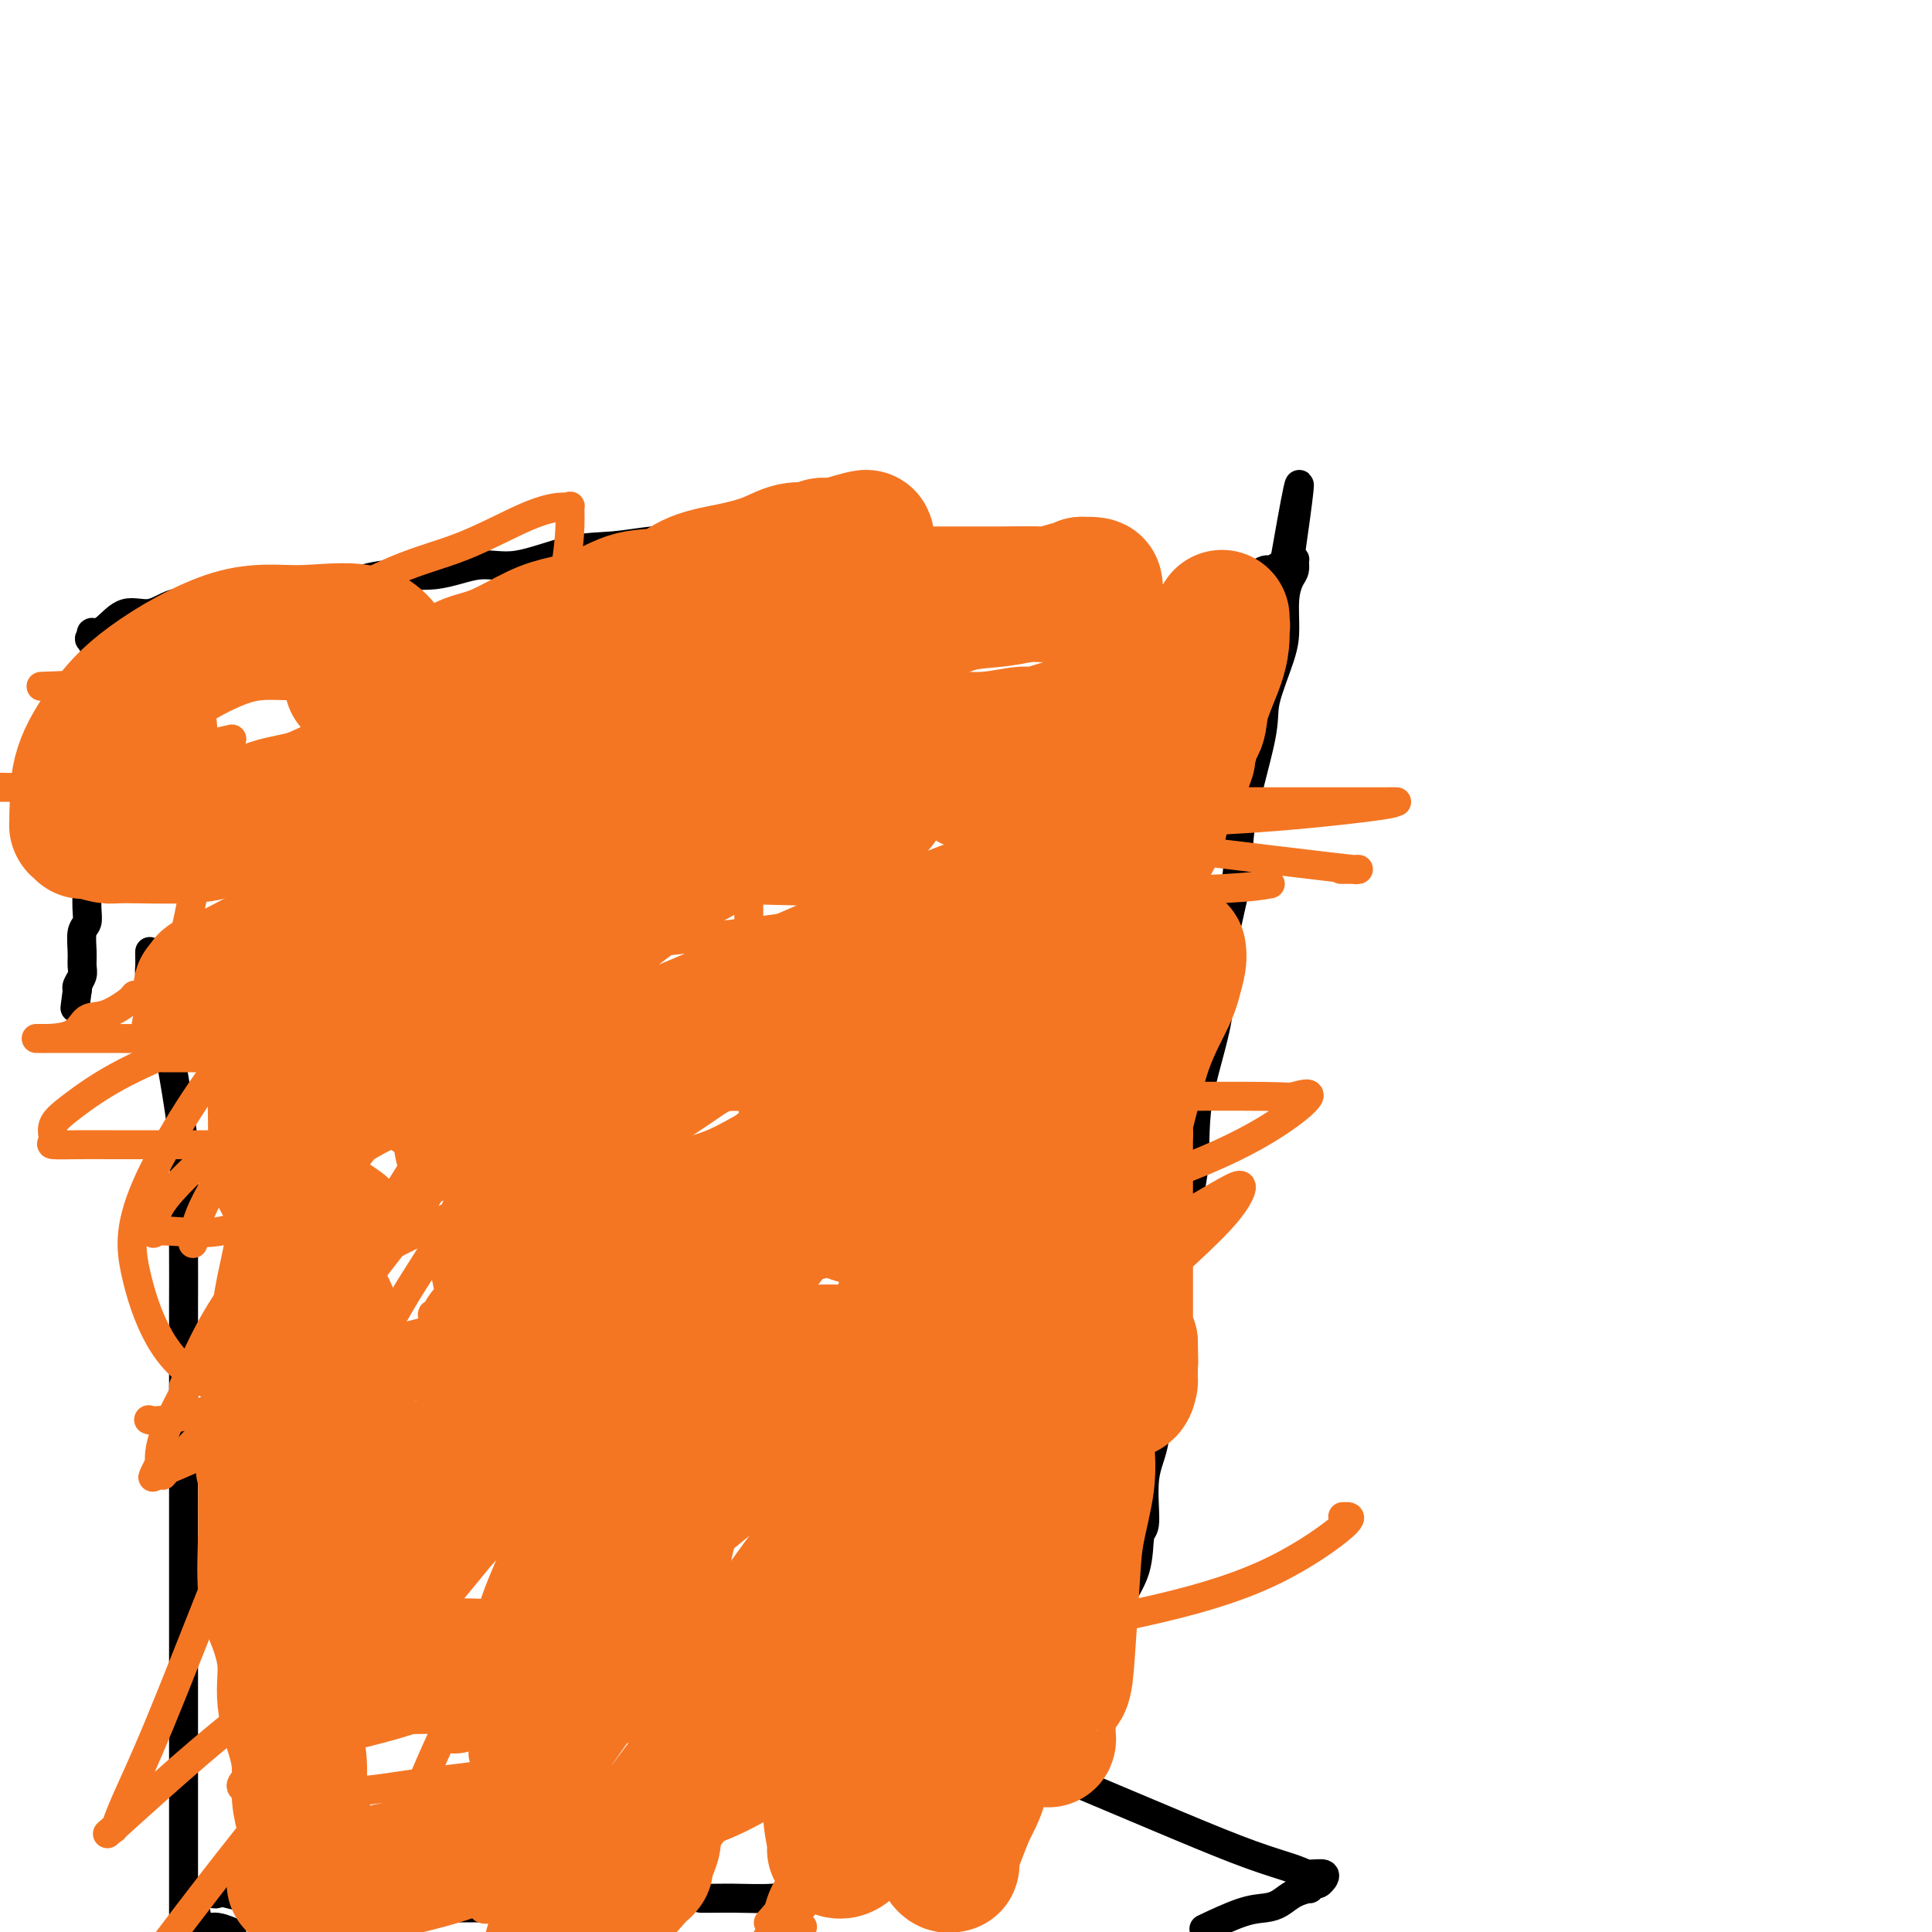 <svg viewBox='0 0 400 400' version='1.1' xmlns='http://www.w3.org/2000/svg' xmlns:xlink='http://www.w3.org/1999/xlink'><g fill='none' stroke='#000000' stroke-width='6' stroke-linecap='round' stroke-linejoin='round'><path d='M31,197c-0.004,0.229 -0.009,0.459 0,1c0.009,0.541 0.030,1.394 0,2c-0.030,0.606 -0.111,0.964 0,2c0.111,1.036 0.416,2.750 1,4c0.584,1.250 1.449,2.036 2,4c0.551,1.964 0.789,5.106 1,7c0.211,1.894 0.396,2.541 1,6c0.604,3.459 1.626,9.729 2,14c0.374,4.271 0.100,6.544 0,10c-0.100,3.456 -0.027,8.094 0,12c0.027,3.906 0.007,7.080 0,11c-0.007,3.920 -0.002,8.585 0,13c0.002,4.415 0.001,8.578 0,13c-0.001,4.422 -0.000,9.102 0,14c0.000,4.898 0.000,10.014 0,15c-0.000,4.986 -0.000,9.841 0,15c0.000,5.159 0.000,10.622 0,16c-0.000,5.378 -0.000,10.669 0,15c0.000,4.331 0.000,7.700 0,12c-0.000,4.300 -0.001,9.530 0,12c0.001,2.470 0.003,2.178 0,2c-0.003,-0.178 -0.011,-0.244 0,0c0.011,0.244 0.041,0.796 0,1c-0.041,0.204 -0.155,0.058 0,0c0.155,-0.058 0.577,-0.029 1,0'/><path d='M39,398c0.356,24.920 0.745,6.721 1,0c0.255,-6.721 0.376,-1.963 1,0c0.624,1.963 1.750,1.132 3,1c1.250,-0.132 2.625,0.434 4,1'/><path d='M250,399c-0.661,0.314 -1.321,0.628 0,0c1.321,-0.628 4.625,-2.197 7,-3c2.375,-0.803 3.823,-0.841 5,-1c1.177,-0.159 2.084,-0.439 3,-1c0.916,-0.561 1.842,-1.403 3,-2c1.158,-0.597 2.549,-0.949 3,-1c0.451,-0.051 -0.038,0.198 0,0c0.038,-0.198 0.601,-0.841 1,-1c0.399,-0.159 0.633,0.168 1,0c0.367,-0.168 0.868,-0.832 1,-1c0.132,-0.168 -0.103,0.158 0,0c0.103,-0.158 0.545,-0.801 0,-1c-0.545,-0.199 -2.075,0.044 -3,0c-0.925,-0.044 -1.244,-0.377 -3,-1c-1.756,-0.623 -4.948,-1.537 -9,-3c-4.052,-1.463 -8.962,-3.475 -15,-6c-6.038,-2.525 -13.202,-5.565 -19,-8c-5.798,-2.435 -10.228,-4.267 -12,-5c-1.772,-0.733 -0.886,-0.366 0,0'/><path d='M43,391c0.312,0.406 0.623,0.813 1,1c0.377,0.187 0.819,0.155 1,0c0.181,-0.155 0.099,-0.434 2,0c1.901,0.434 5.783,1.579 9,2c3.217,0.421 5.770,0.117 8,0c2.230,-0.117 4.138,-0.045 6,0c1.862,0.045 3.678,0.065 5,0c1.322,-0.065 2.151,-0.213 3,0c0.849,0.213 1.719,0.789 2,1c0.281,0.211 -0.028,0.056 0,0c0.028,-0.056 0.393,-0.015 1,0c0.607,0.015 1.457,0.004 2,0c0.543,-0.004 0.781,-0.001 1,0c0.219,0.001 0.420,0.000 1,0c0.580,-0.000 1.541,0.000 3,0c1.459,-0.000 3.418,-0.000 5,0c1.582,0.000 2.787,0.001 5,0c2.213,-0.001 5.433,-0.004 8,0c2.567,0.004 4.479,0.015 7,0c2.521,-0.015 5.649,-0.057 8,0c2.351,0.057 3.925,0.212 6,0c2.075,-0.212 4.650,-0.792 6,-1c1.350,-0.208 1.475,-0.046 2,0c0.525,0.046 1.449,-0.026 2,0c0.551,0.026 0.729,0.150 1,0c0.271,-0.150 0.636,-0.575 1,-1'/><path d='M139,393c10.005,-0.306 6.018,-0.071 6,0c-0.018,0.071 3.934,-0.024 7,0c3.066,0.024 5.247,0.165 8,0c2.753,-0.165 6.078,-0.636 9,-1c2.922,-0.364 5.441,-0.620 8,-1c2.559,-0.380 5.158,-0.886 7,-1c1.842,-0.114 2.928,0.162 4,0c1.072,-0.162 2.129,-0.761 3,-1c0.871,-0.239 1.557,-0.117 2,0c0.443,0.117 0.644,0.227 1,0c0.356,-0.227 0.866,-0.793 1,-1c0.134,-0.207 -0.109,-0.055 0,0c0.109,0.055 0.569,0.015 1,0c0.431,-0.015 0.834,-0.004 1,0c0.166,0.004 0.096,0.001 0,0c-0.096,-0.001 -0.218,-0.001 0,0c0.218,0.001 0.777,0.001 1,0c0.223,-0.001 0.112,-0.003 0,0c-0.112,0.003 -0.223,0.012 0,0c0.223,-0.012 0.780,-0.043 1,0c0.220,0.043 0.102,0.161 0,0c-0.102,-0.161 -0.187,-0.602 0,-1c0.187,-0.398 0.645,-0.753 1,-1c0.355,-0.247 0.607,-0.386 1,-1c0.393,-0.614 0.926,-1.703 2,-3c1.074,-1.297 2.690,-2.801 4,-5c1.310,-2.199 2.314,-5.092 4,-8c1.686,-2.908 4.053,-5.831 6,-9c1.947,-3.169 3.473,-6.585 5,-10'/><path d='M222,350c5.106,-7.532 5.373,-7.363 6,-9c0.627,-1.637 1.616,-5.080 3,-8c1.384,-2.920 3.163,-5.318 4,-8c0.837,-2.682 0.733,-5.649 1,-7c0.267,-1.351 0.906,-1.085 1,-3c0.094,-1.915 -0.356,-6.011 0,-9c0.356,-2.989 1.518,-4.869 2,-8c0.482,-3.131 0.283,-7.511 1,-12c0.717,-4.489 2.351,-9.087 3,-14c0.649,-4.913 0.315,-10.140 1,-15c0.685,-4.860 2.391,-9.354 3,-14c0.609,-4.646 0.121,-9.445 1,-15c0.879,-5.555 3.126,-11.865 4,-17c0.874,-5.135 0.375,-9.096 1,-14c0.625,-4.904 2.374,-10.751 3,-15c0.626,-4.249 0.129,-6.900 1,-12c0.871,-5.100 3.108,-12.650 4,-17c0.892,-4.350 0.438,-5.501 1,-8c0.562,-2.499 2.140,-6.346 3,-9c0.860,-2.654 1.001,-4.116 1,-6c-0.001,-1.884 -0.143,-4.189 0,-6c0.143,-1.811 0.570,-3.126 1,-4c0.430,-0.874 0.861,-1.306 1,-2c0.139,-0.694 -0.015,-1.650 0,-2c0.015,-0.350 0.200,-0.094 0,0c-0.200,0.094 -0.785,0.025 -1,0c-0.215,-0.025 -0.062,-0.007 0,0c0.062,0.007 0.031,0.004 0,0'/><path d='M267,116c4.414,-30.785 0.449,-8.246 -1,0c-1.449,8.246 -0.381,2.199 0,0c0.381,-2.199 0.076,-0.552 0,0c-0.076,0.552 0.079,0.007 0,0c-0.079,-0.007 -0.392,0.523 -1,1c-0.608,0.477 -1.513,0.900 -2,1c-0.487,0.100 -0.558,-0.123 -1,0c-0.442,0.123 -1.255,0.594 -2,1c-0.745,0.406 -1.422,0.749 -2,1c-0.578,0.251 -1.058,0.411 -2,1c-0.942,0.589 -2.345,1.608 -3,2c-0.655,0.392 -0.560,0.158 -1,0c-0.440,-0.158 -1.415,-0.238 -2,0c-0.585,0.238 -0.781,0.796 -1,1c-0.219,0.204 -0.463,0.055 -1,0c-0.537,-0.055 -1.367,-0.015 -2,0c-0.633,0.015 -1.068,0.004 -2,0c-0.932,-0.004 -2.359,-0.003 -4,0c-1.641,0.003 -3.495,0.008 -5,0c-1.505,-0.008 -2.660,-0.028 -4,0c-1.340,0.028 -2.864,0.106 -5,0c-2.136,-0.106 -4.883,-0.394 -7,-1c-2.117,-0.606 -3.602,-1.528 -5,-2c-1.398,-0.472 -2.708,-0.494 -4,-1c-1.292,-0.506 -2.564,-1.497 -4,-2c-1.436,-0.503 -3.035,-0.517 -5,-1c-1.965,-0.483 -4.297,-1.436 -6,-2c-1.703,-0.564 -2.776,-0.739 -5,-1c-2.224,-0.261 -5.599,-0.609 -8,-1c-2.401,-0.391 -3.829,-0.826 -6,-1c-2.171,-0.174 -5.086,-0.087 -8,0'/><path d='M168,112c-5.586,-0.463 -6.053,-0.120 -7,0c-0.947,0.120 -2.376,0.019 -6,0c-3.624,-0.019 -9.444,0.045 -13,0c-3.556,-0.045 -4.849,-0.200 -7,0c-2.151,0.200 -5.158,0.755 -8,1c-2.842,0.245 -5.517,0.179 -9,1c-3.483,0.821 -7.775,2.528 -11,3c-3.225,0.472 -5.382,-0.290 -8,0c-2.618,0.290 -5.695,1.631 -9,2c-3.305,0.369 -6.836,-0.234 -10,0c-3.164,0.234 -5.959,1.304 -9,2c-3.041,0.696 -6.328,1.018 -9,1c-2.672,-0.018 -4.727,-0.375 -8,0c-3.273,0.375 -7.762,1.484 -11,2c-3.238,0.516 -5.226,0.440 -7,1c-1.774,0.560 -3.336,1.758 -5,2c-1.664,0.242 -3.430,-0.471 -5,0c-1.570,0.471 -2.942,2.126 -4,3c-1.058,0.874 -1.800,0.965 -2,1c-0.200,0.035 0.143,0.012 0,0c-0.143,-0.012 -0.770,-0.014 -1,0c-0.230,0.014 -0.062,0.042 0,0c0.062,-0.042 0.018,-0.155 0,0c-0.018,0.155 -0.009,0.577 0,1'/><path d='M19,132c-1.067,0.725 -0.233,0.036 0,0c0.233,-0.036 -0.135,0.581 0,1c0.135,0.419 0.772,0.640 1,1c0.228,0.360 0.046,0.858 0,1c-0.046,0.142 0.044,-0.071 0,0c-0.044,0.071 -0.222,0.426 0,1c0.222,0.574 0.844,1.368 1,2c0.156,0.632 -0.154,1.103 0,2c0.154,0.897 0.773,2.221 1,3c0.227,0.779 0.062,1.014 0,2c-0.062,0.986 -0.021,2.724 0,4c0.021,1.276 0.021,2.091 0,3c-0.021,0.909 -0.065,1.914 0,3c0.065,1.086 0.238,2.255 0,4c-0.238,1.745 -0.887,4.065 -1,6c-0.113,1.935 0.309,3.483 0,5c-0.309,1.517 -1.350,3.001 -2,5c-0.650,1.999 -0.910,4.512 -1,6c-0.090,1.488 -0.010,1.952 0,3c0.010,1.048 -0.050,2.679 0,4c0.050,1.321 0.211,2.332 0,3c-0.211,0.668 -0.792,0.995 -1,2c-0.208,1.005 -0.042,2.690 0,4c0.042,1.310 -0.041,2.246 0,3c0.041,0.754 0.207,1.326 0,2c-0.207,0.674 -0.788,1.449 -1,2c-0.212,0.551 -0.057,0.879 0,1c0.057,0.121 0.016,0.035 0,0c-0.016,-0.035 -0.008,-0.017 0,0'/><path d='M16,205c-0.933,7.156 -0.267,2.044 0,0c0.267,-2.044 0.133,-1.022 0,0'/></g>
<g fill='none' stroke='#F47623' stroke-width='6' stroke-linecap='round' stroke-linejoin='round'><path d='M78,217c-0.007,-0.079 -0.014,-0.158 0,0c0.014,0.158 0.048,0.554 0,1c-0.048,0.446 -0.178,0.942 0,1c0.178,0.058 0.663,-0.324 1,0c0.337,0.324 0.527,1.352 1,3c0.473,1.648 1.228,3.916 2,6c0.772,2.084 1.562,3.985 2,6c0.438,2.015 0.525,4.143 1,6c0.475,1.857 1.339,3.445 2,6c0.661,2.555 1.120,6.079 2,9c0.880,2.921 2.180,5.238 3,8c0.820,2.762 1.159,5.970 2,9c0.841,3.030 2.185,5.884 3,8c0.815,2.116 1.101,3.495 2,5c0.899,1.505 2.412,3.135 3,4c0.588,0.865 0.251,0.963 0,1c-0.251,0.037 -0.416,0.011 0,0c0.416,-0.011 1.413,-0.008 2,0c0.587,0.008 0.765,0.020 1,0c0.235,-0.020 0.526,-0.073 1,0c0.474,0.073 1.130,0.271 2,0c0.870,-0.271 1.956,-1.012 3,-2c1.044,-0.988 2.048,-2.222 4,-3c1.952,-0.778 4.852,-1.098 7,-2c2.148,-0.902 3.545,-2.386 6,-4c2.455,-1.614 5.969,-3.358 9,-5c3.031,-1.642 5.580,-3.184 8,-5c2.420,-1.816 4.710,-3.908 7,-6'/><path d='M152,263c5.626,-3.950 4.691,-3.824 6,-6c1.309,-2.176 4.861,-6.653 7,-10c2.139,-3.347 2.864,-5.565 4,-8c1.136,-2.435 2.683,-5.087 4,-8c1.317,-2.913 2.405,-6.087 3,-9c0.595,-2.913 0.696,-5.565 1,-8c0.304,-2.435 0.812,-4.654 1,-6c0.188,-1.346 0.057,-1.821 0,-2c-0.057,-0.179 -0.038,-0.064 0,0c0.038,0.064 0.097,0.078 0,0c-0.097,-0.078 -0.349,-0.247 -1,0c-0.651,0.247 -1.703,0.908 -4,4c-2.297,3.092 -5.841,8.613 -9,13c-3.159,4.387 -5.934,7.640 -8,11c-2.066,3.360 -3.421,6.826 -5,10c-1.579,3.174 -3.380,6.055 -5,9c-1.620,2.945 -3.060,5.955 -4,9c-0.940,3.045 -1.380,6.126 -2,9c-0.620,2.874 -1.421,5.541 -2,8c-0.579,2.459 -0.935,4.711 -1,7c-0.065,2.289 0.160,4.615 0,6c-0.160,1.385 -0.707,1.829 -1,2c-0.293,0.171 -0.332,0.068 0,0c0.332,-0.068 1.037,-0.102 1,0c-0.037,0.102 -0.814,0.340 0,0c0.814,-0.340 3.220,-1.258 5,-2c1.780,-0.742 2.933,-1.309 4,-2c1.067,-0.691 2.049,-1.505 3,-2c0.951,-0.495 1.871,-0.672 3,-1c1.129,-0.328 2.465,-0.808 3,-1c0.535,-0.192 0.267,-0.096 0,0'/><path d='M155,286c2.796,-1.031 0.786,-0.607 0,0c-0.786,0.607 -0.348,1.398 0,2c0.348,0.602 0.605,1.015 0,4c-0.605,2.985 -2.071,8.541 -3,13c-0.929,4.459 -1.321,7.822 -2,11c-0.679,3.178 -1.644,6.172 -2,9c-0.356,2.828 -0.103,5.489 0,7c0.103,1.511 0.055,1.870 0,2c-0.055,0.130 -0.117,0.029 0,0c0.117,-0.029 0.412,0.012 1,0c0.588,-0.012 1.468,-0.077 2,0c0.532,0.077 0.717,0.298 2,0c1.283,-0.298 3.665,-1.114 6,-2c2.335,-0.886 4.625,-1.843 7,-3c2.375,-1.157 4.836,-2.513 7,-3c2.164,-0.487 4.030,-0.106 6,-1c1.970,-0.894 4.045,-3.062 5,-4c0.955,-0.938 0.792,-0.644 1,-1c0.208,-0.356 0.787,-1.361 1,-2c0.213,-0.639 0.059,-0.913 0,-1c-0.059,-0.087 -0.022,0.013 0,0c0.022,-0.013 0.031,-0.139 0,0c-0.031,0.139 -0.101,0.542 0,0c0.101,-0.542 0.373,-2.031 2,-5c1.627,-2.969 4.608,-7.420 9,-12c4.392,-4.580 10.196,-9.290 16,-14'/><path d='M213,286c5.548,-4.447 11.417,-8.564 17,-13c5.583,-4.436 10.879,-9.192 15,-13c4.121,-3.808 7.068,-6.668 9,-9c1.932,-2.332 2.849,-4.138 3,-5c0.151,-0.862 -0.463,-0.782 -2,0c-1.537,0.782 -3.997,2.265 -7,4c-3.003,1.735 -6.549,3.721 -13,6c-6.451,2.279 -15.806,4.852 -23,6c-7.194,1.148 -12.225,0.872 -18,1c-5.775,0.128 -12.292,0.661 -17,0c-4.708,-0.661 -7.605,-2.516 -10,-4c-2.395,-1.484 -4.288,-2.597 -6,-5c-1.712,-2.403 -3.243,-6.094 -4,-10c-0.757,-3.906 -0.739,-8.025 -1,-13c-0.261,-4.975 -0.799,-10.806 -1,-16c-0.201,-5.194 -0.065,-9.752 0,-15c0.065,-5.248 0.057,-11.185 0,-16c-0.057,-4.815 -0.164,-8.506 0,-13c0.164,-4.494 0.598,-9.789 1,-12c0.402,-2.211 0.770,-1.339 1,-1c0.230,0.339 0.321,0.144 0,0c-0.321,-0.144 -1.054,-0.236 -2,0c-0.946,0.236 -2.105,0.799 -4,2c-1.895,1.201 -4.527,3.039 -8,5c-3.473,1.961 -7.787,4.045 -13,7c-5.213,2.955 -11.325,6.782 -17,10c-5.675,3.218 -10.912,5.828 -16,9c-5.088,3.172 -10.025,6.906 -14,10c-3.975,3.094 -6.987,5.547 -10,8'/><path d='M73,209c-4.377,3.628 -3.318,3.697 -3,4c0.318,0.303 -0.104,0.840 0,1c0.104,0.160 0.733,-0.056 2,0c1.267,0.056 3.170,0.386 6,-1c2.830,-1.386 6.586,-4.486 10,-8c3.414,-3.514 6.484,-7.442 9,-11c2.516,-3.558 4.477,-6.748 6,-10c1.523,-3.252 2.607,-6.568 3,-8c0.393,-1.432 0.093,-0.979 0,-1c-0.093,-0.021 0.020,-0.515 -2,0c-2.020,0.515 -6.173,2.038 -11,5c-4.827,2.962 -10.328,7.363 -17,12c-6.672,4.637 -14.514,9.510 -23,19c-8.486,9.490 -17.615,23.597 -22,33c-4.385,9.403 -4.026,14.101 -3,19c1.026,4.899 2.720,9.997 5,14c2.280,4.003 5.145,6.910 9,9c3.855,2.090 8.701,3.361 13,4c4.299,0.639 8.053,0.644 12,0c3.947,-0.644 8.088,-1.936 11,-3c2.912,-1.064 4.593,-1.898 6,-3c1.407,-1.102 2.538,-2.472 3,-3c0.462,-0.528 0.254,-0.214 0,0c-0.254,0.214 -0.554,0.330 -1,0c-0.446,-0.330 -1.037,-1.105 -2,1c-0.963,2.105 -2.296,7.090 -4,11c-1.704,3.910 -3.777,6.747 -5,10c-1.223,3.253 -1.596,6.924 -2,10c-0.404,3.076 -0.840,5.559 -1,7c-0.160,1.441 -0.046,1.840 0,2c0.046,0.160 0.023,0.080 0,0'/><path d='M72,322c-0.424,3.261 0.017,1.912 1,1c0.983,-0.912 2.510,-1.387 5,-3c2.490,-1.613 5.944,-4.365 10,-8c4.056,-3.635 8.714,-8.155 14,-12c5.286,-3.845 11.199,-7.016 20,-13c8.801,-5.984 20.489,-14.782 27,-20c6.511,-5.218 7.844,-6.857 9,-8c1.156,-1.143 2.133,-1.789 2,-2c-0.133,-0.211 -1.378,0.015 -2,0c-0.622,-0.015 -0.622,-0.269 -3,2c-2.378,2.269 -7.133,7.061 -12,13c-4.867,5.939 -9.847,13.025 -15,20c-5.153,6.975 -10.480,13.840 -15,21c-4.520,7.160 -8.232,14.614 -11,21c-2.768,6.386 -4.591,11.704 -6,16c-1.409,4.296 -2.403,7.571 -3,9c-0.597,1.429 -0.795,1.013 0,1c0.795,-0.013 2.585,0.378 5,-1c2.415,-1.378 5.457,-4.524 9,-9c3.543,-4.476 7.588,-10.282 11,-16c3.412,-5.718 6.192,-11.350 10,-18c3.808,-6.650 8.645,-14.320 13,-22c4.355,-7.680 8.229,-15.372 12,-22c3.771,-6.628 7.439,-12.194 11,-18c3.561,-5.806 7.014,-11.852 10,-17c2.986,-5.148 5.506,-9.396 7,-12c1.494,-2.604 1.961,-3.562 2,-4c0.039,-0.438 -0.350,-0.354 0,-1c0.350,-0.646 1.440,-2.020 -1,0c-2.440,2.020 -8.412,7.434 -14,13c-5.588,5.566 -10.794,11.283 -16,17'/><path d='M152,250c-8.283,8.955 -13.491,16.842 -20,24c-6.509,7.158 -14.318,13.587 -21,20c-6.682,6.413 -12.238,12.808 -17,19c-4.762,6.192 -8.732,12.180 -11,16c-2.268,3.820 -2.836,5.473 -3,6c-0.164,0.527 0.076,-0.071 0,0c-0.076,0.071 -0.466,0.813 1,0c1.466,-0.813 4.790,-3.179 8,-6c3.210,-2.821 6.306,-6.095 13,-13c6.694,-6.905 16.985,-17.442 25,-25c8.015,-7.558 13.752,-12.139 20,-17c6.248,-4.861 13.007,-10.002 19,-15c5.993,-4.998 11.221,-9.853 15,-13c3.779,-3.147 6.108,-4.585 7,-5c0.892,-0.415 0.346,0.193 0,0c-0.346,-0.193 -0.493,-1.188 -2,0c-1.507,1.188 -4.373,4.558 -8,9c-3.627,4.442 -8.016,9.957 -13,17c-4.984,7.043 -10.565,15.614 -17,24c-6.435,8.386 -13.724,16.586 -20,25c-6.276,8.414 -11.539,17.040 -16,24c-4.461,6.960 -8.120,12.254 -10,16c-1.880,3.746 -1.982,5.946 -2,7c-0.018,1.054 0.046,0.964 2,0c1.954,-0.964 5.796,-2.802 9,-6c3.204,-3.198 5.770,-7.758 9,-13c3.230,-5.242 7.123,-11.168 11,-19c3.877,-7.832 7.736,-17.570 11,-26c3.264,-8.430 5.933,-15.551 8,-22c2.067,-6.449 3.534,-12.224 5,-18'/><path d='M155,259c4.557,-13.248 3.950,-13.368 4,-15c0.050,-1.632 0.757,-4.776 1,-7c0.243,-2.224 0.021,-3.527 0,-4c-0.021,-0.473 0.159,-0.114 0,0c-0.159,0.114 -0.658,-0.017 -1,0c-0.342,0.017 -0.528,0.181 -1,0c-0.472,-0.181 -1.229,-0.706 -3,0c-1.771,0.706 -4.557,2.644 -8,4c-3.443,1.356 -7.545,2.129 -13,3c-5.455,0.871 -12.264,1.840 -18,3c-5.736,1.160 -10.399,2.512 -14,3c-3.601,0.488 -6.140,0.112 -7,0c-0.860,-0.112 -0.041,0.039 0,0c0.041,-0.039 -0.696,-0.268 2,-2c2.696,-1.732 8.825,-4.967 13,-9c4.175,-4.033 6.396,-8.864 9,-13c2.604,-4.136 5.590,-7.577 8,-12c2.410,-4.423 4.244,-9.828 6,-14c1.756,-4.172 3.434,-7.111 4,-9c0.566,-1.889 0.019,-2.728 0,-3c-0.019,-0.272 0.490,0.025 0,0c-0.490,-0.025 -1.981,-0.370 -4,0c-2.019,0.370 -4.568,1.455 -9,3c-4.432,1.545 -10.747,3.548 -17,6c-6.253,2.452 -12.443,5.351 -19,8c-6.557,2.649 -13.482,5.048 -20,8c-6.518,2.952 -12.631,6.457 -15,8c-2.369,1.543 -0.996,1.125 0,1c0.996,-0.125 1.614,0.043 3,0c1.386,-0.043 3.539,-0.298 6,-1c2.461,-0.702 5.231,-1.851 8,-3'/><path d='M70,214c3.720,-1.402 4.520,-3.408 6,-5c1.480,-1.592 3.639,-2.770 6,-4c2.361,-1.230 4.922,-2.510 7,-4c2.078,-1.490 3.672,-3.189 5,-4c1.328,-0.811 2.391,-0.735 3,-1c0.609,-0.265 0.764,-0.872 0,-1c-0.764,-0.128 -2.445,0.224 -4,1c-1.555,0.776 -2.982,1.975 -5,4c-2.018,2.025 -4.625,4.876 -8,8c-3.375,3.124 -7.516,6.523 -12,10c-4.484,3.477 -9.310,7.033 -14,11c-4.690,3.967 -9.244,8.344 -13,12c-3.756,3.656 -6.715,6.589 -8,9c-1.285,2.411 -0.897,4.298 -1,5c-0.103,0.702 -0.697,0.217 0,0c0.697,-0.217 2.684,-0.166 5,0c2.316,0.166 4.960,0.446 8,0c3.040,-0.446 6.475,-1.618 12,-5c5.525,-3.382 13.140,-8.972 18,-12c4.860,-3.028 6.964,-3.492 9,-5c2.036,-1.508 4.004,-4.060 5,-5c0.996,-0.940 1.019,-0.270 1,0c-0.019,0.270 -0.082,0.138 0,0c0.082,-0.138 0.308,-0.284 -1,0c-1.308,0.284 -4.151,0.996 -7,3c-2.849,2.004 -5.706,5.298 -9,10c-3.294,4.702 -7.026,10.812 -11,16c-3.974,5.188 -8.189,9.452 -12,14c-3.811,4.548 -7.218,9.378 -10,14c-2.782,4.622 -4.938,9.035 -6,12c-1.062,2.965 -1.031,4.483 -1,6'/><path d='M33,303c-2.650,5.130 -0.774,1.954 0,1c0.774,-0.954 0.446,0.312 2,0c1.554,-0.312 4.989,-2.203 9,-4c4.011,-1.797 8.597,-3.501 13,-6c4.403,-2.499 8.624,-5.794 14,-9c5.376,-3.206 11.906,-6.321 17,-9c5.094,-2.679 8.753,-4.920 12,-7c3.247,-2.080 6.082,-4.000 8,-5c1.918,-1.000 2.919,-1.081 3,-1c0.081,0.081 -0.758,0.324 -1,0c-0.242,-0.324 0.112,-1.215 -1,0c-1.112,1.215 -3.689,4.535 -6,8c-2.311,3.465 -4.357,7.076 -7,11c-2.643,3.924 -5.885,8.161 -8,12c-2.115,3.839 -3.104,7.281 -4,10c-0.896,2.719 -1.700,4.717 -2,6c-0.300,1.283 -0.095,1.853 0,2c0.095,0.147 0.080,-0.129 1,0c0.920,0.129 2.776,0.665 6,0c3.224,-0.665 7.818,-2.529 13,-5c5.182,-2.471 10.954,-5.550 16,-8c5.046,-2.450 9.368,-4.272 14,-7c4.632,-2.728 9.574,-6.361 12,-8c2.426,-1.639 2.336,-1.285 2,-1c-0.336,0.285 -0.918,0.501 -1,0c-0.082,-0.501 0.336,-1.717 -1,0c-1.336,1.717 -4.427,6.369 -8,11c-3.573,4.631 -7.628,9.241 -12,15c-4.372,5.759 -9.062,12.666 -14,20c-4.938,7.334 -10.125,15.095 -14,22c-3.875,6.905 -6.437,12.952 -9,19'/><path d='M87,370c-4.443,8.798 -4.050,10.295 -4,13c0.050,2.705 -0.242,6.620 0,8c0.242,1.380 1.018,0.227 2,0c0.982,-0.227 2.172,0.474 4,0c1.828,-0.474 4.295,-2.123 6,-4c1.705,-1.877 2.646,-3.981 5,-7c2.354,-3.019 6.119,-6.952 9,-11c2.881,-4.048 4.877,-8.212 8,-12c3.123,-3.788 7.373,-7.202 11,-11c3.627,-3.798 6.633,-7.982 9,-11c2.367,-3.018 4.096,-4.872 5,-6c0.904,-1.128 0.982,-1.530 1,-2c0.018,-0.470 -0.025,-1.007 0,-1c0.025,0.007 0.117,0.557 0,1c-0.117,0.443 -0.441,0.779 -2,3c-1.559,2.221 -4.351,6.327 -7,11c-2.649,4.673 -5.155,9.912 -8,15c-2.845,5.088 -6.031,10.023 -9,15c-2.969,4.977 -5.722,9.994 -8,15c-2.278,5.006 -4.079,10.002 -5,13c-0.921,2.998 -0.960,3.999 -1,5'/><path d='M127,385c-0.188,0.370 -0.375,0.741 0,0c0.375,-0.741 1.314,-2.592 5,-6c3.686,-3.408 10.121,-8.372 13,-11c2.879,-2.628 2.202,-2.920 2,-3c-0.202,-0.080 0.072,0.050 0,0c-0.072,-0.050 -0.489,-0.281 -1,0c-0.511,0.281 -1.116,1.075 -2,3c-0.884,1.925 -2.046,4.980 -4,9c-1.954,4.020 -4.701,9.006 -7,14c-2.299,4.994 -4.149,9.997 -6,15'/><path d='M160,397c-0.802,0.923 -1.603,1.845 0,0c1.603,-1.845 5.611,-6.458 7,-8c1.389,-1.542 0.159,-0.012 0,0c-0.159,0.012 0.752,-1.493 1,-2c0.248,-0.507 -0.168,-0.017 0,0c0.168,0.017 0.921,-0.439 0,0c-0.921,0.439 -3.517,1.772 -5,4c-1.483,2.228 -1.852,5.351 -3,8c-1.148,2.649 -3.074,4.825 -5,7'/><path d='M166,399c-0.003,0.002 -0.006,0.003 0,0c0.006,-0.003 0.022,-0.011 0,0c-0.022,0.011 -0.083,0.041 0,0c0.083,-0.041 0.309,-0.155 0,0c-0.309,0.155 -1.155,0.577 -2,1'/><path d='M166,395c-1.278,1.557 -2.555,3.114 0,0c2.555,-3.114 8.944,-10.898 11,-13c2.056,-2.102 -0.219,1.479 0,0c0.219,-1.479 2.933,-8.018 5,-12c2.067,-3.982 3.487,-5.407 4,-7c0.513,-1.593 0.119,-3.355 0,-4c-0.119,-0.645 0.037,-0.173 0,0c-0.037,0.173 -0.268,0.047 -1,0c-0.732,-0.047 -1.964,-0.016 -3,0c-1.036,0.016 -1.877,0.015 -5,2c-3.123,1.985 -8.527,5.956 -13,9c-4.473,3.044 -8.016,5.163 -12,7c-3.984,1.837 -8.408,3.393 -13,5c-4.592,1.607 -9.350,3.264 -14,5c-4.650,1.736 -9.190,3.552 -13,5c-3.810,1.448 -6.888,2.529 -9,3c-2.112,0.471 -3.258,0.333 -3,0c0.258,-0.333 1.920,-0.862 2,-1c0.080,-0.138 -1.421,0.116 0,-1c1.421,-1.116 5.765,-3.602 8,-6c2.235,-2.398 2.363,-4.707 5,-10c2.637,-5.293 7.783,-13.569 11,-19c3.217,-5.431 4.504,-8.015 6,-11c1.496,-2.985 3.203,-6.369 4,-9c0.797,-2.631 0.686,-4.507 1,-6c0.314,-1.493 1.052,-2.603 1,-3c-0.052,-0.397 -0.896,-0.081 -1,0c-0.104,0.081 0.530,-0.072 0,0c-0.530,0.072 -2.225,0.370 -4,2c-1.775,1.630 -3.632,4.593 -6,7c-2.368,2.407 -5.248,4.259 -8,6c-2.752,1.741 -5.376,3.370 -8,5'/><path d='M111,349c-5.270,4.172 -4.944,4.602 -5,5c-0.056,0.398 -0.493,0.764 -1,1c-0.507,0.236 -1.083,0.342 0,0c1.083,-0.342 3.824,-1.133 7,-3c3.176,-1.867 6.788,-4.809 10,-8c3.212,-3.191 6.023,-6.629 9,-10c2.977,-3.371 6.119,-6.673 8,-9c1.881,-2.327 2.500,-3.680 3,-5c0.500,-1.320 0.882,-2.608 1,-3c0.118,-0.392 -0.027,0.114 0,0c0.027,-0.114 0.228,-0.846 0,-1c-0.228,-0.154 -0.884,0.271 -2,1c-1.116,0.729 -2.691,1.761 -5,4c-2.309,2.239 -5.351,5.685 -8,8c-2.649,2.315 -4.903,3.498 -7,5c-2.097,1.502 -4.036,3.323 -5,4c-0.964,0.677 -0.954,0.208 -1,0c-0.046,-0.208 -0.148,-0.157 0,0c0.148,0.157 0.544,0.420 2,0c1.456,-0.420 3.970,-1.523 6,-3c2.030,-1.477 3.574,-3.329 6,-5c2.426,-1.671 5.732,-3.159 8,-5c2.268,-1.841 3.497,-4.033 5,-6c1.503,-1.967 3.280,-3.709 5,-5c1.720,-1.291 3.384,-2.130 4,-3c0.616,-0.870 0.184,-1.770 0,-2c-0.184,-0.230 -0.118,0.212 0,0c0.118,-0.212 0.289,-1.077 0,-1c-0.289,0.077 -1.039,1.098 -2,2c-0.961,0.902 -2.132,1.686 -4,3c-1.868,1.314 -4.434,3.157 -7,5'/><path d='M138,318c-3.025,2.334 -4.087,3.168 -5,4c-0.913,0.832 -1.679,1.662 -2,2c-0.321,0.338 -0.199,0.185 0,0c0.199,-0.185 0.474,-0.400 1,0c0.526,0.400 1.304,1.417 4,0c2.696,-1.417 7.311,-5.268 11,-8c3.689,-2.732 6.453,-4.344 9,-6c2.547,-1.656 4.879,-3.357 7,-5c2.121,-1.643 4.032,-3.228 5,-4c0.968,-0.772 0.992,-0.731 1,-1c0.008,-0.269 -0.001,-0.850 0,-1c0.001,-0.150 0.010,0.129 0,0c-0.010,-0.129 -0.041,-0.665 -1,0c-0.959,0.665 -2.848,2.532 -5,4c-2.152,1.468 -4.569,2.537 -7,4c-2.431,1.463 -4.876,3.319 -7,5c-2.124,1.681 -3.927,3.186 -5,4c-1.073,0.814 -1.415,0.938 -2,1c-0.585,0.062 -1.413,0.063 0,0c1.413,-0.063 5.068,-0.188 10,-2c4.932,-1.812 11.140,-5.310 17,-8c5.860,-2.690 11.371,-4.573 16,-6c4.629,-1.427 8.377,-2.397 10,-3c1.623,-0.603 1.122,-0.838 1,-1c-0.122,-0.162 0.135,-0.250 0,0c-0.135,0.250 -0.663,0.838 -1,1c-0.337,0.162 -0.482,-0.101 -1,0c-0.518,0.101 -1.409,0.566 -2,1c-0.591,0.434 -0.883,0.838 -1,1c-0.117,0.162 -0.058,0.081 0,0'/><path d='M191,300c-0.624,0.308 -0.183,0.078 0,0c0.183,-0.078 0.108,-0.004 0,0c-0.108,0.004 -0.250,-0.063 0,0c0.250,0.063 0.890,0.254 0,1c-0.890,0.746 -3.311,2.045 -5,3c-1.689,0.955 -2.647,1.565 -4,3c-1.353,1.435 -3.101,3.696 -4,5c-0.899,1.304 -0.950,1.652 -1,2'/><path d='M177,314c-2.471,2.432 -1.649,1.513 -1,1c0.649,-0.513 1.127,-0.618 2,-1c0.873,-0.382 2.143,-1.041 4,-3c1.857,-1.959 4.302,-5.218 6,-7c1.698,-1.782 2.651,-2.085 3,-3c0.349,-0.915 0.095,-2.441 0,-3c-0.095,-0.559 -0.031,-0.151 0,0c0.031,0.151 0.027,0.046 0,0c-0.027,-0.046 -0.079,-0.034 0,0c0.079,0.034 0.289,0.090 0,0c-0.289,-0.090 -1.077,-0.325 -2,0c-0.923,0.325 -1.981,1.211 -4,2c-2.019,0.789 -4.998,1.482 -8,2c-3.002,0.518 -6.026,0.862 -9,1c-2.974,0.138 -5.898,0.071 -8,0c-2.102,-0.071 -3.381,-0.146 -4,0c-0.619,0.146 -0.578,0.514 0,0c0.578,-0.514 1.691,-1.909 3,-4c1.309,-2.091 2.813,-4.880 5,-8c2.187,-3.120 5.056,-6.573 7,-10c1.944,-3.427 2.962,-6.827 4,-10c1.038,-3.173 2.094,-6.117 3,-9c0.906,-2.883 1.661,-5.703 2,-7c0.339,-1.297 0.263,-1.071 0,-1c-0.263,0.071 -0.714,-0.014 -1,0c-0.286,0.014 -0.406,0.128 -1,0c-0.594,-0.128 -1.660,-0.496 -5,2c-3.340,2.496 -8.954,7.856 -15,13c-6.046,5.144 -12.523,10.072 -19,15'/><path d='M139,284c-10.105,7.748 -18.366,13.118 -28,21c-9.634,7.882 -20.641,18.277 -31,27c-10.359,8.723 -20.069,15.776 -28,22c-7.931,6.224 -14.083,11.620 -19,16c-4.917,4.380 -8.597,7.745 -10,9c-1.403,1.255 -0.528,0.400 0,0c0.528,-0.400 0.707,-0.344 1,-1c0.293,-0.656 0.698,-2.024 2,-5c1.302,-2.976 3.501,-7.559 7,-16c3.499,-8.441 8.300,-20.740 12,-30c3.700,-9.260 6.301,-15.480 9,-22c2.699,-6.520 5.497,-13.340 9,-20c3.503,-6.660 7.713,-13.162 12,-19c4.287,-5.838 8.652,-11.013 12,-16c3.348,-4.987 5.679,-9.784 8,-13c2.321,-3.216 4.634,-4.849 6,-6c1.366,-1.151 1.787,-1.819 2,-2c0.213,-0.181 0.219,0.125 0,1c-0.219,0.875 -0.662,2.317 -1,3c-0.338,0.683 -0.569,0.606 -2,4c-1.431,3.394 -4.061,10.261 -7,16c-2.939,5.739 -6.187,10.352 -9,15c-2.813,4.648 -5.189,9.330 -8,14c-2.811,4.670 -6.055,9.328 -9,14c-2.945,4.672 -5.590,9.360 -8,13c-2.410,3.640 -4.584,6.233 -6,8c-1.416,1.767 -2.074,2.706 -2,3c0.074,0.294 0.878,-0.059 2,-1c1.122,-0.941 2.561,-2.471 4,-4'/><path d='M57,315c1.580,-1.533 2.529,-2.864 5,-6c2.471,-3.136 6.465,-8.076 14,-17c7.535,-8.924 18.612,-21.831 26,-31c7.388,-9.169 11.088,-14.600 15,-20c3.912,-5.400 8.035,-10.769 11,-15c2.965,-4.231 4.771,-7.323 6,-9c1.229,-1.677 1.881,-1.938 2,-2c0.119,-0.062 -0.293,0.074 -1,0c-0.707,-0.074 -1.708,-0.359 -3,1c-1.292,1.359 -2.876,4.363 -4,6c-1.124,1.637 -1.787,1.907 -2,2c-0.213,0.093 0.024,0.010 0,0c-0.024,-0.010 -0.308,0.053 0,0c0.308,-0.053 1.206,-0.221 2,-2c0.794,-1.779 1.482,-5.169 2,-8c0.518,-2.831 0.867,-5.102 1,-8c0.133,-2.898 0.052,-6.422 0,-9c-0.052,-2.578 -0.075,-4.211 0,-6c0.075,-1.789 0.247,-3.733 0,-5c-0.247,-1.267 -0.913,-1.857 -1,-2c-0.087,-0.143 0.406,0.162 0,0c-0.406,-0.162 -1.711,-0.791 -2,-1c-0.289,-0.209 0.438,0.003 0,0c-0.438,-0.003 -2.042,-0.219 -5,0c-2.958,0.219 -7.269,0.875 -11,2c-3.731,1.125 -6.881,2.719 -10,4c-3.119,1.281 -6.207,2.251 -9,3c-2.793,0.749 -5.290,1.279 -7,2c-1.710,0.721 -2.631,1.635 -3,2c-0.369,0.365 -0.184,0.183 0,0'/><path d='M83,196c-4.452,1.643 -1.080,0.250 0,0c1.080,-0.250 -0.130,0.642 1,0c1.130,-0.642 4.601,-2.820 8,-5c3.399,-2.180 6.724,-4.363 10,-7c3.276,-2.637 6.501,-5.727 10,-8c3.499,-2.273 7.271,-3.730 10,-5c2.729,-1.270 4.416,-2.353 5,-3c0.584,-0.647 0.065,-0.857 0,-1c-0.065,-0.143 0.324,-0.218 0,0c-0.324,0.218 -1.362,0.731 -3,2c-1.638,1.269 -3.877,3.294 -7,6c-3.123,2.706 -7.129,6.092 -12,9c-4.871,2.908 -10.606,5.338 -18,8c-7.394,2.662 -16.449,5.557 -24,8c-7.551,2.443 -13.600,4.433 -18,6c-4.400,1.567 -7.151,2.710 -8,3c-0.849,0.290 0.203,-0.274 0,0c-0.203,0.274 -1.661,1.385 1,1c2.661,-0.385 9.441,-2.268 15,-4c5.559,-1.732 9.896,-3.314 15,-5c5.104,-1.686 10.976,-3.475 16,-5c5.024,-1.525 9.199,-2.787 13,-4c3.801,-1.213 7.228,-2.377 10,-3c2.772,-0.623 4.890,-0.705 6,-1c1.110,-0.295 1.212,-0.801 1,-1c-0.212,-0.199 -0.738,-0.089 -1,0c-0.262,0.089 -0.261,0.156 -1,1c-0.739,0.844 -2.219,2.463 -4,5c-1.781,2.537 -3.864,5.991 -6,9c-2.136,3.009 -4.325,5.574 -8,10c-3.675,4.426 -8.838,10.713 -14,17'/><path d='M80,229c-6.234,8.232 -5.319,8.312 -6,10c-0.681,1.688 -2.960,4.983 -4,7c-1.040,2.017 -0.843,2.756 -1,3c-0.157,0.244 -0.668,-0.008 0,0c0.668,0.008 2.517,0.276 6,0c3.483,-0.276 8.601,-1.097 15,-3c6.399,-1.903 14.078,-4.888 22,-8c7.922,-3.112 16.087,-6.352 23,-9c6.913,-2.648 12.575,-4.705 18,-7c5.425,-2.295 10.614,-4.829 13,-6c2.386,-1.171 1.970,-0.979 2,-1c0.030,-0.021 0.504,-0.256 0,0c-0.504,0.256 -1.988,1.001 -5,3c-3.012,1.999 -7.552,5.252 -13,9c-5.448,3.748 -11.802,7.993 -18,12c-6.198,4.007 -12.239,7.777 -18,12c-5.761,4.223 -11.241,8.898 -15,12c-3.759,3.102 -5.795,4.630 -7,6c-1.205,1.370 -1.578,2.583 -2,3c-0.422,0.417 -0.891,0.040 0,0c0.891,-0.040 3.143,0.258 6,0c2.857,-0.258 6.318,-1.073 14,-4c7.682,-2.927 19.586,-7.965 27,-11c7.414,-3.035 10.340,-4.068 12,-5c1.660,-0.932 2.056,-1.763 2,-2c-0.056,-0.237 -0.563,0.121 -1,0c-0.437,-0.121 -0.802,-0.720 -2,0c-1.198,0.720 -3.228,2.760 -6,5c-2.772,2.240 -6.285,4.680 -10,7c-3.715,2.320 -7.633,4.520 -10,6c-2.367,1.480 -3.184,2.240 -4,3'/><path d='M118,271c-5.336,3.475 -2.177,1.664 -1,1c1.177,-0.664 0.370,-0.180 0,0c-0.370,0.180 -0.304,0.057 0,0c0.304,-0.057 0.846,-0.046 1,0c0.154,0.046 -0.081,0.128 0,0c0.081,-0.128 0.477,-0.466 0,0c-0.477,0.466 -1.826,1.736 -3,3c-1.174,1.264 -2.173,2.521 -3,4c-0.827,1.479 -1.483,3.181 -2,4c-0.517,0.819 -0.897,0.755 -1,1c-0.103,0.245 0.070,0.798 0,1c-0.070,0.202 -0.383,0.054 0,0c0.383,-0.054 1.461,-0.015 2,0c0.539,0.015 0.537,0.005 1,0c0.463,-0.005 1.391,-0.004 2,0c0.609,0.004 0.899,0.011 1,0c0.101,-0.011 0.013,-0.042 0,0c-0.013,0.042 0.048,0.156 0,0c-0.048,-0.156 -0.205,-0.580 0,-1c0.205,-0.420 0.773,-0.834 1,-1c0.227,-0.166 0.114,-0.083 0,0'/><path d='M213,213c-0.047,0.429 -0.095,0.858 0,1c0.095,0.142 0.332,-0.002 0,0c-0.332,0.002 -1.234,0.152 -2,1c-0.766,0.848 -1.395,2.395 -2,4c-0.605,1.605 -1.185,3.269 -2,5c-0.815,1.731 -1.865,3.528 -3,5c-1.135,1.472 -2.357,2.618 -3,4c-0.643,1.382 -0.709,2.999 -1,4c-0.291,1.001 -0.809,1.385 -1,2c-0.191,0.615 -0.055,1.461 0,2c0.055,0.539 0.027,0.769 0,1'/><path d='M199,242c-0.111,-0.226 -0.222,-0.453 0,0c0.222,0.453 0.776,1.585 1,2c0.224,0.415 0.116,0.115 0,0c-0.116,-0.115 -0.242,-0.043 0,0c0.242,0.043 0.850,0.056 1,0c0.150,-0.056 -0.160,-0.181 0,0c0.160,0.181 0.788,0.670 1,1c0.212,0.330 0.007,0.502 0,1c-0.007,0.498 0.183,1.322 0,2c-0.183,0.678 -0.740,1.209 -2,3c-1.260,1.791 -3.224,4.842 -4,7c-0.776,2.158 -0.365,3.424 -1,5c-0.635,1.576 -2.315,3.463 -3,5c-0.685,1.537 -0.376,2.723 -1,4c-0.624,1.277 -2.182,2.643 -3,4c-0.818,1.357 -0.896,2.704 -1,4c-0.104,1.296 -0.235,2.539 -1,4c-0.765,1.461 -2.166,3.138 -3,4c-0.834,0.862 -1.101,0.910 -2,2c-0.899,1.090 -2.428,3.224 -3,4c-0.572,0.776 -0.186,0.195 -1,1c-0.814,0.805 -2.829,2.997 -4,4c-1.171,1.003 -1.500,0.816 -2,1c-0.500,0.184 -1.171,0.738 -1,1c0.171,0.262 1.184,0.233 3,0c1.816,-0.233 4.435,-0.671 8,-3c3.565,-2.329 8.075,-6.550 13,-13c4.925,-6.450 10.264,-15.129 15,-22c4.736,-6.871 8.868,-11.936 13,-17'/><path d='M222,246c6.175,-9.552 7.614,-13.933 9,-17c1.386,-3.067 2.719,-4.822 3,-6c0.281,-1.178 -0.490,-1.779 -1,-2c-0.510,-0.221 -0.759,-0.061 -2,0c-1.241,0.061 -3.473,0.022 -7,3c-3.527,2.978 -8.349,8.973 -14,16c-5.651,7.027 -12.129,15.088 -19,23c-6.871,7.912 -14.133,15.676 -21,24c-6.867,8.324 -13.338,17.207 -19,25c-5.662,7.793 -10.513,14.494 -15,21c-4.487,6.506 -8.609,12.815 -12,18c-3.391,5.185 -6.051,9.246 -8,13c-1.949,3.754 -3.188,7.200 -4,9c-0.812,1.800 -1.199,1.953 -1,2c0.199,0.047 0.982,-0.011 1,0c0.018,0.011 -0.729,0.092 0,0c0.729,-0.092 2.933,-0.356 5,-2c2.067,-1.644 3.998,-4.667 7,-9c3.002,-4.333 7.074,-9.976 11,-15c3.926,-5.024 7.705,-9.430 12,-15c4.295,-5.570 9.106,-12.303 14,-19c4.894,-6.697 9.869,-13.358 14,-20c4.131,-6.642 7.416,-13.266 10,-18c2.584,-4.734 4.467,-7.578 6,-10c1.533,-2.422 2.715,-4.424 3,-5c0.285,-0.576 -0.327,0.273 -1,0c-0.673,-0.273 -1.407,-1.667 -4,0c-2.593,1.667 -7.046,6.395 -12,12c-4.954,5.605 -10.411,12.086 -16,19c-5.589,6.914 -11.311,14.261 -17,21c-5.689,6.739 -11.344,12.869 -17,19'/><path d='M127,333c-10.045,12.161 -10.159,13.063 -12,16c-1.841,2.937 -5.409,7.910 -7,10c-1.591,2.090 -1.203,1.299 -1,1c0.203,-0.299 0.222,-0.105 0,0c-0.222,0.105 -0.684,0.120 0,0c0.684,-0.120 2.516,-0.377 6,-5c3.484,-4.623 8.621,-13.613 13,-22c4.379,-8.387 7.999,-16.172 12,-23c4.001,-6.828 8.382,-12.701 13,-20c4.618,-7.299 9.472,-16.026 14,-23c4.528,-6.974 8.730,-12.195 12,-18c3.270,-5.805 5.608,-12.195 8,-17c2.392,-4.805 4.836,-8.024 6,-10c1.164,-1.976 1.047,-2.707 1,-3c-0.047,-0.293 -0.023,-0.146 0,0'/><path d='M185,222c-3.786,4.120 -7.573,8.239 -12,14c-4.427,5.761 -9.496,13.162 -18,23c-8.504,9.838 -20.444,22.111 -31,34c-10.556,11.889 -19.726,23.393 -31,37c-11.274,13.607 -24.650,29.316 -35,42c-10.350,12.684 -17.675,22.342 -25,32'/><path d='M71,389c-1.889,1.333 -3.778,2.667 0,0c3.778,-2.667 13.222,-9.333 17,-12c3.778,-2.667 1.889,-1.333 0,0'/><path d='M88,377c4.950,-2.785 9.901,-5.569 14,-8c4.099,-2.431 7.347,-4.508 10,-6c2.653,-1.492 4.710,-2.400 6,-3c1.290,-0.600 1.814,-0.893 2,-1c0.186,-0.107 0.036,-0.029 0,0c-0.036,0.029 0.042,0.007 0,0c-0.042,-0.007 -0.203,-0.001 0,0c0.203,0.001 0.771,-0.003 1,0c0.229,0.003 0.120,0.013 0,0c-0.120,-0.013 -0.249,-0.049 0,0c0.249,0.049 0.878,0.182 1,0c0.122,-0.182 -0.262,-0.681 0,-1c0.262,-0.319 1.169,-0.459 2,-2c0.831,-1.541 1.587,-4.483 3,-8c1.413,-3.517 3.484,-7.610 6,-13c2.516,-5.390 5.476,-12.077 8,-18c2.524,-5.923 4.611,-11.084 8,-19c3.389,-7.916 8.082,-18.589 11,-26c2.918,-7.411 4.063,-11.560 5,-15c0.937,-3.440 1.665,-6.171 2,-8c0.335,-1.829 0.277,-2.756 0,-3c-0.277,-0.244 -0.771,0.195 -1,0c-0.229,-0.195 -0.192,-1.025 -2,0c-1.808,1.025 -5.462,3.904 -9,7c-3.538,3.096 -6.962,6.410 -13,10c-6.038,3.590 -14.691,7.457 -23,11c-8.309,3.543 -16.276,6.762 -25,10c-8.724,3.238 -18.207,6.497 -26,9c-7.793,2.503 -13.897,4.252 -20,6'/><path d='M48,299c-14.083,5.150 -13.789,5.526 -14,6c-0.211,0.474 -0.925,1.047 1,-1c1.925,-2.047 6.490,-6.712 12,-13c5.510,-6.288 11.965,-14.198 19,-23c7.035,-8.802 14.650,-18.495 23,-29c8.350,-10.505 17.434,-21.820 25,-31c7.566,-9.180 13.612,-16.223 19,-23c5.388,-6.777 10.117,-13.288 14,-18c3.883,-4.712 6.920,-7.624 8,-9c1.080,-1.376 0.205,-1.216 0,-1c-0.205,0.216 0.262,0.489 0,0c-0.262,-0.489 -1.254,-1.741 -6,4c-4.746,5.741 -13.248,18.473 -21,28c-7.752,9.527 -14.755,15.849 -21,23c-6.245,7.151 -11.734,15.130 -17,23c-5.266,7.870 -10.310,15.630 -13,22c-2.690,6.370 -3.028,11.348 -3,15c0.028,3.652 0.420,5.977 1,7c0.580,1.023 1.347,0.746 4,1c2.653,0.254 7.193,1.041 13,0c5.807,-1.041 12.881,-3.911 21,-8c8.119,-4.089 17.282,-9.398 26,-15c8.718,-5.602 16.990,-11.498 27,-21c10.010,-9.502 21.758,-22.610 29,-31c7.242,-8.390 9.979,-12.060 12,-15c2.021,-2.940 3.325,-5.149 4,-6c0.675,-0.851 0.720,-0.345 0,0c-0.720,0.345 -2.206,0.527 -4,2c-1.794,1.473 -3.897,4.236 -6,7'/><path d='M201,193c-3.907,4.419 -8.673,10.968 -15,18c-6.327,7.032 -14.215,14.547 -24,22c-9.785,7.453 -21.467,14.845 -33,22c-11.533,7.155 -22.919,14.075 -33,19c-10.081,4.925 -18.859,7.856 -29,11c-10.141,3.144 -21.646,6.503 -28,8c-6.354,1.497 -7.557,1.134 -8,1c-0.443,-0.134 -0.127,-0.038 0,0c0.127,0.038 0.063,0.019 0,0'/><path d='M38,287c2.738,-6.311 5.476,-12.622 10,-19c4.524,-6.378 10.834,-12.824 18,-22c7.166,-9.176 15.190,-21.083 23,-32c7.810,-10.917 15.408,-20.843 22,-30c6.592,-9.157 12.179,-17.544 17,-25c4.821,-7.456 8.877,-13.981 12,-19c3.123,-5.019 5.312,-8.531 6,-10c0.688,-1.469 -0.125,-0.894 0,-1c0.125,-0.106 1.188,-0.895 -1,2c-2.188,2.895 -7.628,9.472 -12,14c-4.372,4.528 -7.678,7.008 -9,8c-1.322,0.992 -0.661,0.496 0,0'/><path d='M112,167c-7.646,8.213 -15.292,16.426 -23,25c-7.708,8.574 -15.477,17.509 -22,25c-6.523,7.491 -11.800,13.538 -16,19c-4.200,5.462 -7.322,10.340 -9,14c-1.678,3.660 -1.913,6.101 -2,7c-0.087,0.899 -0.025,0.257 0,0c0.025,-0.257 0.012,-0.128 0,0'/><path d='M101,175c-0.079,0.052 -0.158,0.103 0,-1c0.158,-1.103 0.554,-3.362 2,-8c1.446,-4.638 3.942,-11.657 6,-18c2.058,-6.343 3.677,-12.011 5,-17c1.323,-4.989 2.351,-9.299 3,-13c0.649,-3.701 0.918,-6.793 1,-9c0.082,-2.207 -0.023,-3.528 0,-4c0.023,-0.472 0.174,-0.094 0,0c-0.174,0.094 -0.674,-0.097 -2,0c-1.326,0.097 -3.477,0.482 -7,2c-3.523,1.518 -8.416,4.170 -13,6c-4.584,1.830 -8.858,2.840 -14,5c-5.142,2.160 -11.151,5.471 -17,8c-5.849,2.529 -11.539,4.275 -16,6c-4.461,1.725 -7.693,3.429 -10,5c-2.307,1.571 -3.690,3.009 -5,4c-1.310,0.991 -2.546,1.534 -3,2c-0.454,0.466 -0.125,0.856 0,1c0.125,0.144 0.044,0.043 0,0c-0.044,-0.043 -0.053,-0.028 0,0c0.053,0.028 0.168,0.068 0,0c-0.168,-0.068 -0.619,-0.246 -1,0c-0.381,0.246 -0.691,0.914 -1,1c-0.309,0.086 -0.615,-0.412 0,-1c0.615,-0.588 2.151,-1.268 3,-2c0.849,-0.732 1.011,-1.516 2,-2c0.989,-0.484 2.805,-0.669 4,-1c1.195,-0.331 1.770,-0.809 2,-1c0.230,-0.191 0.115,-0.096 0,0'/><path d='M40,138c1.866,-1.176 1.030,-0.617 1,2c-0.030,2.617 0.745,7.292 1,11c0.255,3.708 -0.011,6.448 0,10c0.011,3.552 0.301,7.916 0,12c-0.301,4.084 -1.191,7.887 -2,12c-0.809,4.113 -1.536,8.535 -3,12c-1.464,3.465 -3.663,5.971 -5,9c-1.337,3.029 -1.810,6.580 -2,8c-0.190,1.420 -0.095,0.710 0,0'/><path d='M34,219c-0.780,0.000 -1.560,0.000 7,0c8.560,0.000 26.458,-0.000 37,0c10.542,0.000 13.726,0.000 15,0c1.274,-0.000 0.637,0.000 0,0'/><path d='M137,219c8.501,0.006 17.001,0.013 23,0c5.999,-0.013 9.496,-0.044 11,0c1.504,0.044 1.014,0.164 1,0c-0.014,-0.164 0.446,-0.612 -1,0c-1.446,0.612 -4.799,2.285 -7,3c-2.201,0.715 -3.251,0.471 -7,2c-3.749,1.529 -10.199,4.830 -17,8c-6.801,3.170 -13.954,6.208 -21,9c-7.046,2.792 -13.986,5.339 -24,10c-10.014,4.661 -23.100,11.438 -31,16c-7.900,4.562 -10.612,6.911 -12,9c-1.388,2.089 -1.452,3.918 -2,5c-0.548,1.082 -1.580,1.415 0,2c1.580,0.585 5.772,1.421 13,2c7.228,0.579 17.492,0.901 27,1c9.508,0.099 18.260,-0.025 28,0c9.740,0.025 20.469,0.197 30,0c9.531,-0.197 17.863,-0.765 25,-1c7.137,-0.235 13.079,-0.137 16,0c2.921,0.137 2.821,0.314 3,0c0.179,-0.314 0.637,-1.119 -1,0c-1.637,1.119 -5.368,4.161 -10,8c-4.632,3.839 -10.164,8.475 -17,14c-6.836,5.525 -14.978,11.939 -22,18c-7.022,6.061 -12.926,11.771 -19,18c-6.074,6.229 -12.318,12.979 -17,19c-4.682,6.021 -7.802,11.312 -10,16c-2.198,4.688 -3.476,8.772 -4,11c-0.524,2.228 -0.295,2.600 0,3c0.295,0.400 0.656,0.829 1,1c0.344,0.171 0.672,0.086 1,0'/><path d='M94,393c0.333,0.667 0.167,0.333 0,0'/><path d='M210,358c-0.074,0.032 -0.147,0.065 0,0c0.147,-0.065 0.515,-0.227 -1,0c-1.515,0.227 -4.911,0.844 -9,3c-4.089,2.156 -8.870,5.850 -13,8c-4.130,2.150 -7.609,2.757 -9,3c-1.391,0.243 -0.696,0.121 0,0'/><path d='M111,387c4.035,-2.053 8.069,-4.106 15,-6c6.931,-1.894 16.758,-3.629 25,-6c8.242,-2.371 14.899,-5.378 22,-8c7.101,-2.622 14.645,-4.860 21,-8c6.355,-3.140 11.520,-7.181 16,-10c4.480,-2.819 8.274,-4.415 11,-6c2.726,-1.585 4.384,-3.159 5,-4c0.616,-0.841 0.191,-0.950 0,-1c-0.191,-0.050 -0.149,-0.042 -2,0c-1.851,0.042 -5.597,0.117 -10,1c-4.403,0.883 -9.464,2.576 -16,4c-6.536,1.424 -14.547,2.581 -22,4c-7.453,1.419 -14.347,3.099 -21,4c-6.653,0.901 -13.066,1.023 -16,1c-2.934,-0.023 -2.389,-0.191 -3,0c-0.611,0.191 -2.376,0.741 1,0c3.376,-0.741 11.894,-2.773 24,-5c12.106,-2.227 27.800,-4.649 42,-7c14.200,-2.351 26.906,-4.630 37,-7c10.094,-2.370 17.577,-4.831 24,-8c6.423,-3.169 11.787,-7.045 14,-9c2.213,-1.955 1.273,-1.988 1,-2c-0.273,-0.012 0.119,-0.003 0,0c-0.119,0.003 -0.748,0.001 -1,0c-0.252,-0.001 -0.126,-0.000 0,0'/><path d='M159,301c7.556,-4.511 15.111,-9.022 20,-12c4.889,-2.978 7.111,-4.422 8,-5c0.889,-0.578 0.444,-0.289 0,0'/><path d='M205,269c-0.247,0.176 -0.493,0.352 0,0c0.493,-0.352 1.726,-1.232 -5,0c-6.726,1.232 -21.411,4.578 -33,7c-11.589,2.422 -20.082,3.921 -34,5c-13.918,1.079 -33.262,1.737 -41,2c-7.738,0.263 -3.869,0.132 0,0'/><path d='M83,277c15.673,-4.063 31.346,-8.127 49,-11c17.654,-2.873 37.291,-4.556 56,-8c18.709,-3.444 36.492,-8.650 49,-13c12.508,-4.350 19.743,-7.845 25,-11c5.257,-3.155 8.536,-5.970 9,-7c0.464,-1.030 -1.886,-0.276 -3,0c-1.114,0.276 -0.990,0.074 -6,0c-5.010,-0.074 -15.152,-0.020 -27,0c-11.848,0.020 -25.403,0.005 -39,0c-13.597,-0.005 -27.238,-0.001 -37,0c-9.762,0.001 -15.646,0.000 -18,0c-2.354,-0.000 -1.177,-0.000 0,0'/><path d='M110,222c0.550,-0.643 1.101,-1.285 5,-3c3.899,-1.715 11.147,-4.502 18,-7c6.853,-2.498 13.312,-4.707 22,-8c8.688,-3.293 19.605,-7.671 26,-11c6.395,-3.329 8.267,-5.608 10,-7c1.733,-1.392 3.325,-1.895 4,-2c0.675,-0.105 0.432,0.190 0,0c-0.432,-0.190 -1.052,-0.863 -4,0c-2.948,0.863 -8.223,3.262 -14,5c-5.777,1.738 -12.055,2.814 -22,4c-9.945,1.186 -23.556,2.482 -29,3c-5.444,0.518 -2.722,0.259 0,0'/><path d='M87,188c1.707,-1.126 3.414,-2.252 9,-4c5.586,-1.748 15.050,-4.118 24,-6c8.950,-1.882 17.388,-3.276 25,-5c7.612,-1.724 14.400,-3.780 19,-5c4.600,-1.220 7.011,-1.605 8,-2c0.989,-0.395 0.557,-0.799 1,-1c0.443,-0.201 1.762,-0.197 -2,0c-3.762,0.197 -12.606,0.589 -24,1c-11.394,0.411 -25.337,0.841 -36,1c-10.663,0.159 -18.047,0.045 -21,0c-2.953,-0.045 -1.477,-0.023 0,0'/><path d='M36,161c3.531,-1.357 7.063,-2.714 24,-3c16.937,-0.286 47.280,0.498 75,3c27.720,2.502 52.818,6.723 75,10c22.182,3.277 41.449,5.610 53,7c11.551,1.390 15.385,1.837 17,2c1.615,0.163 1.010,0.044 1,0c-0.010,-0.044 0.574,-0.012 0,0c-0.574,0.012 -2.307,0.003 -3,0c-0.693,-0.003 -0.347,-0.002 0,0'/><path d='M263,183c-1.727,0.317 -3.455,0.635 -10,1c-6.545,0.365 -17.909,0.778 -28,1c-10.091,0.222 -18.909,0.252 -34,0c-15.091,-0.252 -36.455,-0.786 -45,-1c-8.545,-0.214 -4.273,-0.107 0,0'/><path d='M111,162c2.410,-0.461 4.819,-0.922 11,-2c6.181,-1.078 16.133,-2.774 25,-4c8.867,-1.226 16.651,-1.984 24,-3c7.349,-1.016 14.265,-2.290 18,-3c3.735,-0.710 4.288,-0.856 5,-1c0.712,-0.144 1.583,-0.287 0,0c-1.583,0.287 -5.620,1.005 -12,2c-6.380,0.995 -15.102,2.267 -25,3c-9.898,0.733 -20.973,0.928 -29,1c-8.027,0.072 -13.008,0.021 -15,0c-1.992,-0.021 -0.996,-0.010 0,0'/><path d='M157,149c4.200,0.392 8.400,0.784 16,0c7.600,-0.784 18.601,-2.744 26,-4c7.399,-1.256 11.198,-1.808 13,-2c1.802,-0.192 1.607,-0.023 1,0c-0.607,0.023 -1.627,-0.099 -5,1c-3.373,1.099 -9.099,3.419 -17,5c-7.901,1.581 -17.976,2.424 -28,4c-10.024,1.576 -19.996,3.886 -31,5c-11.004,1.114 -23.040,1.031 -33,1c-9.960,-0.031 -17.846,-0.009 -21,0c-3.154,0.009 -1.577,0.004 0,0'/><path d='M82,159c10.801,-0.105 21.602,-0.210 34,0c12.398,0.210 26.392,0.736 41,1c14.608,0.264 29.831,0.268 38,0c8.169,-0.268 9.286,-0.807 10,-1c0.714,-0.193 1.025,-0.041 1,0c-0.025,0.041 -0.386,-0.028 -1,0c-0.614,0.028 -1.481,0.152 -7,1c-5.519,0.848 -15.692,2.421 -28,3c-12.308,0.579 -26.753,0.166 -44,0c-17.247,-0.166 -37.297,-0.083 -60,0c-22.703,0.083 -48.058,0.167 -66,0c-17.942,-0.167 -28.471,-0.583 -39,-1'/><path d='M48,153c-5.005,1.149 -10.010,2.297 -13,3c-2.990,0.703 -3.966,0.959 -5,1c-1.034,0.041 -2.125,-0.133 1,0c3.125,0.133 10.467,0.571 19,1c8.533,0.429 18.256,0.847 25,1c6.744,0.153 10.509,0.041 15,0c4.491,-0.041 9.709,-0.011 14,0c4.291,0.011 7.655,0.003 9,0c1.345,-0.003 0.673,-0.002 0,0'/><path d='M119,159c-0.163,-0.071 -0.326,-0.141 0,0c0.326,0.141 1.143,0.494 0,1c-1.143,0.506 -4.244,1.167 -6,2c-1.756,0.833 -2.165,1.840 -6,3c-3.835,1.160 -11.096,2.474 -14,3c-2.904,0.526 -1.452,0.263 0,0'/><path d='M41,172c1.815,-0.431 3.629,-0.862 5,-1c1.371,-0.138 2.297,0.015 11,-1c8.703,-1.015 25.183,-3.200 43,-4c17.817,-0.800 36.972,-0.214 59,0c22.028,0.214 46.929,0.057 66,0c19.071,-0.057 32.314,-0.015 42,0c9.686,0.015 15.817,0.002 19,0c3.183,-0.002 3.418,0.008 3,0c-0.418,-0.008 -1.490,-0.035 -1,0c0.490,0.035 2.542,0.130 -4,1c-6.542,0.870 -21.679,2.514 -36,3c-14.321,0.486 -27.825,-0.185 -44,0c-16.175,0.185 -35.019,1.226 -53,0c-17.981,-1.226 -35.098,-4.721 -49,-7c-13.902,-2.279 -24.590,-3.343 -29,-4c-4.410,-0.657 -2.543,-0.908 -2,-1c0.543,-0.092 -0.238,-0.025 0,0c0.238,0.025 1.497,0.007 2,0c0.503,-0.007 0.252,-0.004 0,0'/><path d='M90,149c2.345,-0.929 4.690,-1.857 14,-3c9.310,-1.143 25.583,-2.500 45,-3c19.417,-0.500 41.976,-0.143 51,0c9.024,0.143 4.512,0.071 0,0'/><path d='M253,150c0.810,0.459 1.620,0.919 2,1c0.380,0.081 0.329,-0.215 0,0c-0.329,0.215 -0.935,0.943 -3,2c-2.065,1.057 -5.590,2.445 -7,3c-1.410,0.555 -0.705,0.278 0,0'/><path d='M11,142c-2.169,0.083 -4.338,0.166 0,0c4.338,-0.166 15.183,-0.580 21,-1c5.817,-0.420 6.605,-0.847 8,-1c1.395,-0.153 3.397,-0.032 4,0c0.603,0.032 -0.194,-0.023 0,0c0.194,0.023 1.377,0.125 2,0c0.623,-0.125 0.685,-0.476 4,0c3.315,0.476 9.882,1.778 20,4c10.118,2.222 23.789,5.364 41,11c17.211,5.636 37.964,13.765 53,20c15.036,6.235 24.355,10.575 31,14c6.645,3.425 10.616,5.934 12,7c1.384,1.066 0.182,0.689 0,1c-0.182,0.311 0.656,1.309 -1,3c-1.656,1.691 -5.805,4.075 -12,6c-6.195,1.925 -14.436,3.391 -23,5c-8.564,1.609 -17.452,3.359 -28,4c-10.548,0.641 -22.757,0.172 -41,0c-18.243,-0.172 -42.520,-0.046 -57,0c-14.480,0.046 -19.163,0.013 -24,0c-4.837,-0.013 -9.830,-0.004 -12,0c-2.170,0.004 -1.519,0.004 -1,0c0.519,-0.004 0.906,-0.012 1,0c0.094,0.012 -0.104,0.046 1,0c1.104,-0.046 3.509,-0.170 5,-1c1.491,-0.830 2.066,-2.365 3,-3c0.934,-0.635 2.225,-0.369 4,-1c1.775,-0.631 4.032,-2.159 5,-3c0.968,-0.841 0.645,-0.996 1,-1c0.355,-0.004 1.387,0.142 2,0c0.613,-0.142 0.806,-0.571 1,-1'/><path d='M31,205c3.426,-1.516 0.990,-0.307 0,0c-0.990,0.307 -0.533,-0.290 2,-1c2.533,-0.710 7.141,-1.533 9,-2c1.859,-0.467 0.968,-0.576 3,-1c2.032,-0.424 6.987,-1.161 11,-2c4.013,-0.839 7.084,-1.780 10,-2c2.916,-0.220 5.678,0.279 8,0c2.322,-0.279 4.203,-1.337 6,-2c1.797,-0.663 3.511,-0.932 3,0c-0.511,0.932 -3.245,3.064 -7,5c-3.755,1.936 -8.531,3.676 -14,6c-5.469,2.324 -11.633,5.232 -18,8c-6.367,2.768 -12.939,5.397 -18,8c-5.061,2.603 -8.611,5.181 -11,7c-2.389,1.819 -3.618,2.880 -4,4c-0.382,1.120 0.084,2.300 0,3c-0.084,0.700 -0.719,0.920 0,1c0.719,0.080 2.790,0.022 5,0c2.210,-0.022 4.557,-0.006 7,0c2.443,0.006 4.980,0.003 8,0c3.020,-0.003 6.521,-0.007 9,0c2.479,0.007 3.935,0.026 6,0c2.065,-0.026 4.738,-0.096 7,0c2.262,0.096 4.112,0.359 7,1c2.888,0.641 6.815,1.661 10,3c3.185,1.339 5.627,2.998 7,4c1.373,1.002 1.677,1.347 2,2c0.323,0.653 0.664,1.615 0,3c-0.664,1.385 -2.332,3.192 -4,5'/><path d='M75,255c-1.701,2.939 -3.954,6.285 -7,10c-3.046,3.715 -6.884,7.799 -10,11c-3.116,3.201 -5.509,5.518 -8,10c-2.491,4.482 -5.082,11.127 -6,15c-0.918,3.873 -0.165,4.972 0,6c0.165,1.028 -0.257,1.983 2,3c2.257,1.017 7.194,2.094 15,3c7.806,0.906 18.482,1.641 28,3c9.518,1.359 17.877,3.341 27,5c9.123,1.659 19.011,2.993 26,4c6.989,1.007 11.078,1.686 13,2c1.922,0.314 1.678,0.261 2,0c0.322,-0.261 1.210,-0.732 0,0c-1.210,0.732 -4.518,2.666 -7,4c-2.482,1.334 -4.139,2.070 -12,5c-7.861,2.930 -21.926,8.056 -32,12c-10.074,3.944 -16.158,6.707 -24,9c-7.842,2.293 -17.443,4.117 -23,6c-5.557,1.883 -7.071,3.827 -8,5c-0.929,1.173 -1.273,1.576 -1,2c0.273,0.424 1.165,0.869 2,1c0.835,0.131 1.615,-0.053 5,0c3.385,0.053 9.376,0.344 15,0c5.624,-0.344 10.881,-1.321 16,-2c5.119,-0.679 10.099,-1.058 14,-2c3.901,-0.942 6.723,-2.446 8,-3c1.277,-0.554 1.011,-0.160 1,0c-0.011,0.160 0.234,0.084 0,0c-0.234,-0.084 -0.948,-0.176 -2,0c-1.052,0.176 -2.444,0.622 -3,1c-0.556,0.378 -0.278,0.689 0,1'/><path d='M106,366c-1.067,0.533 -1.733,0.867 -2,1c-0.267,0.133 -0.133,0.067 0,0'/></g>
<g fill='none' stroke='#F47623' stroke-width='28' stroke-linecap='round' stroke-linejoin='round'><path d='M172,312c0.000,0.527 0.000,1.055 0,2c-0.000,0.945 -0.000,2.309 0,4c0.000,1.691 0.000,3.710 0,6c-0.000,2.290 -0.001,4.851 0,8c0.001,3.149 0.004,6.886 0,11c-0.004,4.114 -0.015,8.605 0,13c0.015,4.395 0.057,8.695 0,12c-0.057,3.305 -0.214,5.617 0,8c0.214,2.383 0.797,4.838 1,6c0.203,1.162 0.026,1.030 0,1c-0.026,-0.030 0.100,0.041 0,0c-0.100,-0.041 -0.427,-0.193 0,0c0.427,0.193 1.609,0.733 3,-1c1.391,-1.733 2.992,-5.737 4,-9c1.008,-3.263 1.423,-5.784 2,-9c0.577,-3.216 1.317,-7.125 2,-11c0.683,-3.875 1.311,-7.714 2,-11c0.689,-3.286 1.440,-6.019 2,-8c0.560,-1.981 0.928,-3.210 1,-4c0.072,-0.790 -0.154,-1.141 0,-1c0.154,0.141 0.687,0.774 0,2c-0.687,1.226 -2.594,3.044 -3,4c-0.406,0.956 0.689,1.050 0,4c-0.689,2.950 -3.163,8.754 -4,12c-0.837,3.246 -0.039,3.932 0,5c0.039,1.068 -0.682,2.518 -1,3c-0.318,0.482 -0.234,-0.005 0,0c0.234,0.005 0.617,0.503 1,1'/><path d='M182,360c-1.081,4.640 -0.283,1.239 0,0c0.283,-1.239 0.050,-0.318 0,0c-0.050,0.318 0.082,0.033 0,0c-0.082,-0.033 -0.377,0.187 0,0c0.377,-0.187 1.425,-0.783 2,-1c0.575,-0.217 0.676,-0.057 1,0c0.324,0.057 0.870,0.011 1,0c0.130,-0.011 -0.158,0.012 0,0c0.158,-0.012 0.761,-0.058 1,0c0.239,0.058 0.114,0.222 0,0c-0.114,-0.222 -0.215,-0.828 0,-1c0.215,-0.172 0.748,0.091 1,0c0.252,-0.091 0.223,-0.536 0,0c-0.223,0.536 -0.639,2.054 0,4c0.639,1.946 2.332,4.319 3,7c0.668,2.681 0.312,5.671 1,8c0.688,2.329 2.419,3.998 3,5c0.581,1.002 0.012,1.337 0,2c-0.012,0.663 0.533,1.655 1,2c0.467,0.345 0.855,0.042 1,0c0.145,-0.042 0.047,0.177 0,0c-0.047,-0.177 -0.044,-0.748 0,-1c0.044,-0.252 0.127,-0.183 0,0c-0.127,0.183 -0.465,0.481 0,-1c0.465,-1.481 1.732,-4.740 3,-8'/><path d='M200,376c1.266,-2.723 2.430,-4.531 3,-7c0.570,-2.469 0.545,-5.598 1,-8c0.455,-2.402 1.390,-4.077 2,-6c0.610,-1.923 0.894,-4.094 1,-6c0.106,-1.906 0.032,-3.548 0,-5c-0.032,-1.452 -0.023,-2.713 0,-4c0.023,-1.287 0.059,-2.598 0,-4c-0.059,-1.402 -0.212,-2.894 0,-5c0.212,-2.106 0.789,-4.826 1,-7c0.211,-2.174 0.056,-3.802 0,-7c-0.056,-3.198 -0.014,-7.966 0,-12c0.014,-4.034 -0.000,-7.335 0,-11c0.000,-3.665 0.015,-7.693 0,-11c-0.015,-3.307 -0.060,-5.892 0,-8c0.060,-2.108 0.226,-3.738 0,-6c-0.226,-2.262 -0.845,-5.155 -1,-6c-0.155,-0.845 0.155,0.358 0,0c-0.155,-0.358 -0.775,-2.275 -1,-3c-0.225,-0.725 -0.054,-0.256 0,-1c0.054,-0.744 -0.008,-2.701 0,-4c0.008,-1.299 0.085,-1.941 0,-3c-0.085,-1.059 -0.332,-2.537 0,-6c0.332,-3.463 1.244,-8.911 2,-13c0.756,-4.089 1.355,-6.818 2,-9c0.645,-2.182 1.335,-3.815 2,-6c0.665,-2.185 1.306,-4.921 2,-7c0.694,-2.079 1.443,-3.502 2,-5c0.557,-1.498 0.922,-3.072 1,-4c0.078,-0.928 -0.133,-1.211 0,-2c0.133,-0.789 0.609,-2.082 1,-3c0.391,-0.918 0.695,-1.459 1,-2'/><path d='M219,195c1.968,-8.291 0.387,-3.517 0,-2c-0.387,1.517 0.418,-0.223 1,-1c0.582,-0.777 0.941,-0.590 1,-1c0.059,-0.410 -0.180,-1.416 0,-2c0.180,-0.584 0.781,-0.745 1,-1c0.219,-0.255 0.058,-0.604 0,-1c-0.058,-0.396 -0.012,-0.839 0,-1c0.012,-0.161 -0.010,-0.041 0,0c0.010,0.041 0.053,0.002 0,0c-0.053,-0.002 -0.203,0.032 -4,3c-3.797,2.968 -11.242,8.869 -17,14c-5.758,5.131 -9.828,9.493 -15,15c-5.172,5.507 -11.446,12.158 -18,18c-6.554,5.842 -13.388,10.873 -20,17c-6.612,6.127 -13.001,13.350 -19,19c-5.999,5.650 -11.606,9.728 -17,14c-5.394,4.272 -10.573,8.738 -15,13c-4.427,4.262 -8.100,8.321 -11,12c-2.900,3.679 -5.027,6.978 -6,9c-0.973,2.022 -0.794,2.768 -1,3c-0.206,0.232 -0.799,-0.049 -1,0c-0.201,0.049 -0.009,0.428 1,0c1.009,-0.428 2.837,-1.665 5,-3c2.163,-1.335 4.662,-2.770 7,-5c2.338,-2.230 4.514,-5.254 7,-8c2.486,-2.746 5.282,-5.213 8,-8c2.718,-2.787 5.359,-5.893 8,-9'/><path d='M114,290c6.863,-5.963 6.520,-4.370 8,-5c1.480,-0.630 4.782,-3.482 6,-5c1.218,-1.518 0.352,-1.700 0,-1c-0.352,0.700 -0.188,2.283 0,3c0.188,0.717 0.401,0.566 -1,5c-1.401,4.434 -4.417,13.451 -6,20c-1.583,6.549 -1.735,10.629 -3,15c-1.265,4.371 -3.645,9.031 -5,13c-1.355,3.969 -1.684,7.245 -2,10c-0.316,2.755 -0.617,4.989 -1,6c-0.383,1.011 -0.847,0.801 -1,1c-0.153,0.199 0.006,0.808 0,1c-0.006,0.192 -0.179,-0.032 0,0c0.179,0.032 0.708,0.322 1,0c0.292,-0.322 0.347,-1.255 2,-2c1.653,-0.745 4.904,-1.301 8,-2c3.096,-0.699 6.037,-1.540 11,-3c4.963,-1.460 11.946,-3.540 16,-5c4.054,-1.460 5.177,-2.299 7,-3c1.823,-0.701 4.345,-1.264 6,-2c1.655,-0.736 2.441,-1.646 3,-2c0.559,-0.354 0.889,-0.151 1,0c0.111,0.151 0.003,0.250 0,0c-0.003,-0.250 0.099,-0.849 0,0c-0.099,0.849 -0.399,3.147 -4,9c-3.601,5.853 -10.501,15.259 -14,20c-3.499,4.741 -3.596,4.815 -6,8c-2.404,3.185 -7.115,9.481 -11,15c-3.885,5.519 -6.942,10.259 -10,15'/><path d='M125,396c-0.922,1.056 -1.844,2.112 0,0c1.844,-2.112 6.455,-7.393 8,-9c1.545,-1.607 0.023,0.459 0,0c-0.023,-0.459 1.451,-3.443 2,-5c0.549,-1.557 0.172,-1.685 0,-2c-0.172,-0.315 -0.138,-0.815 0,-1c0.138,-0.185 0.382,-0.056 0,0c-0.382,0.056 -1.389,0.038 -2,0c-0.611,-0.038 -0.825,-0.098 -2,0c-1.175,0.098 -3.312,0.352 -7,1c-3.688,0.648 -8.928,1.690 -11,2c-2.072,0.310 -0.976,-0.113 -2,0c-1.024,0.113 -4.168,0.763 -6,1c-1.832,0.237 -2.352,0.060 -3,0c-0.648,-0.060 -1.424,-0.004 -2,0c-0.576,0.004 -0.953,-0.046 -1,0c-0.047,0.046 0.235,0.186 0,0c-0.235,-0.186 -0.985,-0.698 -1,-1c-0.015,-0.302 0.707,-0.392 0,0c-0.707,0.392 -2.844,1.268 -5,2c-2.156,0.732 -4.332,1.320 -7,2c-2.668,0.680 -5.829,1.450 -9,2c-3.171,0.550 -6.354,0.879 -8,1c-1.646,0.121 -1.756,0.035 -2,0c-0.244,-0.035 -0.622,-0.017 -1,0'/><path d='M66,389c-10.444,1.617 -2.055,0.661 1,0c3.055,-0.661 0.777,-1.025 0,-1c-0.777,0.025 -0.053,0.440 0,0c0.053,-0.440 -0.564,-1.736 -1,-3c-0.436,-1.264 -0.691,-2.497 -1,-3c-0.309,-0.503 -0.673,-0.277 -1,-1c-0.327,-0.723 -0.617,-2.396 -1,-4c-0.383,-1.604 -0.857,-3.139 -1,-5c-0.143,-1.861 0.047,-4.048 0,-6c-0.047,-1.952 -0.332,-3.670 -1,-6c-0.668,-2.330 -1.720,-5.271 -2,-8c-0.280,-2.729 0.212,-5.247 0,-8c-0.212,-2.753 -1.128,-5.742 -2,-8c-0.872,-2.258 -1.700,-3.787 -2,-7c-0.300,-3.213 -0.073,-8.111 0,-11c0.073,-2.889 -0.008,-3.770 0,-6c0.008,-2.230 0.104,-5.810 0,-9c-0.104,-3.190 -0.408,-5.990 0,-9c0.408,-3.010 1.528,-6.229 2,-10c0.472,-3.771 0.294,-8.094 1,-13c0.706,-4.906 2.294,-10.395 3,-16c0.706,-5.605 0.528,-11.326 1,-17c0.472,-5.674 1.594,-11.299 3,-17c1.406,-5.701 3.098,-11.476 4,-17c0.902,-5.524 1.015,-10.795 2,-15c0.985,-4.205 2.841,-7.344 4,-11c1.159,-3.656 1.620,-7.831 2,-10c0.380,-2.169 0.680,-2.334 1,-3c0.320,-0.666 0.660,-1.833 1,-3'/><path d='M79,162c2.392,-9.454 1.373,-3.588 1,-2c-0.373,1.588 -0.100,-1.103 0,-2c0.100,-0.897 0.027,0.000 0,0c-0.027,-0.000 -0.009,-0.898 0,-1c0.009,-0.102 0.008,0.591 0,1c-0.008,0.409 -0.024,0.534 0,1c0.024,0.466 0.087,1.274 0,2c-0.087,0.726 -0.326,1.371 0,2c0.326,0.629 1.217,1.241 2,2c0.783,0.759 1.459,1.665 2,2c0.541,0.335 0.948,0.100 2,0c1.052,-0.100 2.751,-0.065 4,0c1.249,0.065 2.048,0.160 7,0c4.952,-0.160 14.055,-0.575 21,-1c6.945,-0.425 11.731,-0.860 17,-1c5.269,-0.140 11.019,0.015 16,0c4.981,-0.015 9.191,-0.200 13,0c3.809,0.200 7.217,0.786 9,1c1.783,0.214 1.942,0.058 2,0c0.058,-0.058 0.017,-0.016 0,0c-0.017,0.016 -0.008,0.008 0,0'/><path d='M175,166c14.008,0.113 3.529,0.894 0,1c-3.529,0.106 -0.109,-0.464 -1,0c-0.891,0.464 -6.095,1.963 -10,3c-3.905,1.037 -6.511,1.614 -10,3c-3.489,1.386 -7.859,3.582 -12,6c-4.141,2.418 -8.051,5.059 -12,8c-3.949,2.941 -7.937,6.182 -12,9c-4.063,2.818 -8.201,5.213 -12,8c-3.799,2.787 -7.259,5.966 -10,9c-2.741,3.034 -4.762,5.924 -6,8c-1.238,2.076 -1.693,3.338 -2,4c-0.307,0.662 -0.465,0.725 0,1c0.465,0.275 1.554,0.761 5,1c3.446,0.239 9.250,0.231 22,-4c12.750,-4.231 32.447,-12.683 47,-19c14.553,-6.317 23.962,-10.497 33,-14c9.038,-3.503 17.705,-6.330 24,-10c6.295,-3.670 10.219,-8.185 13,-12c2.781,-3.815 4.418,-6.930 5,-9c0.582,-2.070 0.110,-3.096 0,-4c-0.110,-0.904 0.143,-1.686 -1,-2c-1.143,-0.314 -3.681,-0.159 -11,0c-7.319,0.159 -19.420,0.321 -30,2c-10.580,1.679 -19.638,4.873 -29,8c-9.362,3.127 -19.027,6.186 -35,11c-15.973,4.814 -38.252,11.384 -51,15c-12.748,3.616 -15.963,4.279 -20,6c-4.037,1.721 -8.894,4.502 -12,6c-3.106,1.498 -4.459,1.714 -5,2c-0.541,0.286 -0.271,0.643 0,1'/><path d='M43,204c-2.655,1.374 -0.791,0.308 0,0c0.791,-0.308 0.511,0.142 1,0c0.489,-0.142 1.748,-0.875 4,-2c2.252,-1.125 5.499,-2.642 9,-4c3.501,-1.358 7.258,-2.557 15,-5c7.742,-2.443 19.470,-6.129 28,-9c8.530,-2.871 13.861,-4.929 19,-7c5.139,-2.071 10.084,-4.157 14,-6c3.916,-1.843 6.803,-3.443 8,-4c1.197,-0.557 0.704,-0.072 0,0c-0.704,0.072 -1.618,-0.268 -3,0c-1.382,0.268 -3.233,1.143 -5,2c-1.767,0.857 -3.452,1.695 -7,3c-3.548,1.305 -8.959,3.078 -14,4c-5.041,0.922 -9.713,0.992 -13,1c-3.287,0.008 -5.191,-0.045 -6,0c-0.809,0.045 -0.523,0.188 -1,-1c-0.477,-1.188 -1.715,-3.708 -3,-6c-1.285,-2.292 -2.615,-4.356 -3,-7c-0.385,-2.644 0.177,-5.867 0,-9c-0.177,-3.133 -1.093,-6.178 -2,-9c-0.907,-2.822 -1.805,-5.423 -3,-8c-1.195,-2.577 -2.688,-5.130 -6,-6c-3.312,-0.870 -8.443,-0.056 -13,0c-4.557,0.056 -8.542,-0.645 -14,1c-5.458,1.645 -12.391,5.637 -17,9c-4.609,3.363 -6.895,6.098 -9,9c-2.105,2.902 -4.030,5.972 -5,9c-0.970,3.028 -0.985,6.014 -1,9'/><path d='M16,168c-0.154,2.073 -0.037,2.755 0,3c0.037,0.245 -0.004,0.051 0,0c0.004,-0.051 0.054,0.039 0,0c-0.054,-0.039 -0.211,-0.206 0,0c0.211,0.206 0.788,0.786 1,1c0.212,0.214 0.057,0.061 0,0c-0.057,-0.061 -0.015,-0.031 0,0c0.015,0.031 0.005,0.062 0,0c-0.005,-0.062 -0.004,-0.217 1,0c1.004,0.217 3.011,0.804 4,1c0.989,0.196 0.961,-0.001 4,0c3.039,0.001 9.146,0.199 13,0c3.854,-0.199 5.455,-0.795 8,-2c2.545,-1.205 6.035,-3.021 9,-4c2.965,-0.979 5.406,-1.123 8,-2c2.594,-0.877 5.340,-2.489 7,-3c1.660,-0.511 2.235,0.077 3,0c0.765,-0.077 1.721,-0.820 2,-1c0.279,-0.180 -0.120,0.202 0,0c0.120,-0.202 0.758,-0.990 0,0c-0.758,0.990 -2.912,3.757 -4,6c-1.088,2.243 -1.111,3.961 -2,6c-0.889,2.039 -2.645,4.400 -4,7c-1.355,2.600 -2.311,5.440 -3,8c-0.689,2.560 -1.113,4.841 -2,7c-0.887,2.159 -2.239,4.197 -3,6c-0.761,1.803 -0.932,3.372 -1,5c-0.068,1.628 -0.034,3.314 0,5'/><path d='M57,211c-2.630,8.373 -0.704,4.806 0,4c0.704,-0.806 0.186,1.150 0,3c-0.186,1.850 -0.040,3.596 0,5c0.040,1.404 -0.027,2.468 0,5c0.027,2.532 0.147,6.533 0,9c-0.147,2.467 -0.563,3.399 0,5c0.563,1.601 2.104,3.871 3,6c0.896,2.129 1.147,4.118 2,6c0.853,1.882 2.308,3.659 3,6c0.692,2.341 0.620,5.247 1,7c0.380,1.753 1.212,2.353 2,4c0.788,1.647 1.532,4.342 2,6c0.468,1.658 0.661,2.279 1,3c0.339,0.721 0.823,1.541 1,2c0.177,0.459 0.045,0.557 0,1c-0.045,0.443 -0.005,1.230 0,2c0.005,0.770 -0.026,1.521 0,3c0.026,1.479 0.109,3.684 0,6c-0.109,2.316 -0.411,4.743 -1,7c-0.589,2.257 -1.464,4.343 -2,7c-0.536,2.657 -0.732,5.884 -1,9c-0.268,3.116 -0.607,6.122 -1,8c-0.393,1.878 -0.838,2.629 -1,4c-0.162,1.371 -0.039,3.362 0,5c0.039,1.638 -0.004,2.922 0,4c0.004,1.078 0.057,1.949 0,3c-0.057,1.051 -0.222,2.282 0,3c0.222,0.718 0.833,0.925 1,1c0.167,0.075 -0.109,0.020 0,0c0.109,-0.020 0.603,-0.006 1,0c0.397,0.006 0.699,0.003 1,0'/><path d='M69,345c0.346,0.154 -0.288,0.041 0,0c0.288,-0.041 1.499,-0.008 3,0c1.501,0.008 3.291,-0.009 6,0c2.709,0.009 6.335,0.044 10,0c3.665,-0.044 7.367,-0.167 11,0c3.633,0.167 7.198,0.625 11,1c3.802,0.375 7.843,0.667 14,0c6.157,-0.667 14.430,-2.294 20,-4c5.570,-1.706 8.437,-3.492 12,-5c3.563,-1.508 7.820,-2.737 11,-4c3.180,-1.263 5.282,-2.559 7,-4c1.718,-1.441 3.053,-3.026 4,-4c0.947,-0.974 1.508,-1.335 2,-3c0.492,-1.665 0.916,-4.633 1,-6c0.084,-1.367 -0.173,-1.133 0,-1c0.173,0.133 0.777,0.165 1,0c0.223,-0.165 0.065,-0.528 0,-1c-0.065,-0.472 -0.038,-1.053 0,-1c0.038,0.053 0.087,0.740 0,1c-0.087,0.260 -0.309,0.093 0,0c0.309,-0.093 1.149,-0.110 2,0c0.851,0.110 1.713,0.349 3,0c1.287,-0.349 3.000,-1.286 5,-2c2.000,-0.714 4.286,-1.204 6,-2c1.714,-0.796 2.857,-1.898 4,-3'/><path d='M202,307c4.770,-1.876 6.696,-3.566 8,-5c1.304,-1.434 1.985,-2.611 3,-4c1.015,-1.389 2.363,-2.988 3,-4c0.637,-1.012 0.563,-1.437 1,-2c0.437,-0.563 1.384,-1.265 2,-2c0.616,-0.735 0.901,-1.503 1,-2c0.099,-0.497 0.012,-0.724 0,-1c-0.012,-0.276 0.051,-0.599 0,-1c-0.051,-0.401 -0.214,-0.878 0,-1c0.214,-0.122 0.806,0.110 1,0c0.194,-0.110 -0.012,-0.562 0,-1c0.012,-0.438 0.240,-0.863 0,-1c-0.240,-0.137 -0.948,0.012 -1,0c-0.052,-0.012 0.551,-0.187 0,0c-0.551,0.187 -2.257,0.734 -3,1c-0.743,0.266 -0.525,0.250 -1,1c-0.475,0.750 -1.644,2.267 -2,4c-0.356,1.733 0.101,3.682 0,6c-0.101,2.318 -0.760,5.006 -1,8c-0.240,2.994 -0.061,6.294 0,9c0.061,2.706 0.002,4.820 0,7c-0.002,2.180 0.051,4.428 0,6c-0.051,1.572 -0.206,2.467 0,3c0.206,0.533 0.773,0.703 1,1c0.227,0.297 0.113,0.721 0,1c-0.113,0.279 -0.227,0.412 0,1c0.227,0.588 0.793,1.632 1,2c0.207,0.368 0.056,0.061 0,1c-0.056,0.939 -0.016,3.126 0,5c0.016,1.874 0.008,3.437 0,5'/><path d='M215,344c0.156,9.835 0.044,6.923 0,7c-0.044,0.077 -0.022,3.145 0,5c0.022,1.855 0.044,2.499 0,3c-0.044,0.501 -0.155,0.859 0,1c0.155,0.141 0.577,0.063 1,0c0.423,-0.063 0.847,-0.112 1,0c0.153,0.112 0.034,0.384 0,0c-0.034,-0.384 0.018,-1.423 0,-2c-0.018,-0.577 -0.107,-0.693 0,-2c0.107,-1.307 0.409,-3.804 1,-5c0.591,-1.196 1.472,-1.090 2,-2c0.528,-0.910 0.702,-2.834 1,-7c0.298,-4.166 0.720,-10.573 1,-15c0.280,-4.427 0.416,-6.873 1,-10c0.584,-3.127 1.614,-6.934 2,-10c0.386,-3.066 0.129,-5.391 0,-8c-0.129,-2.609 -0.128,-5.501 0,-8c0.128,-2.499 0.385,-4.607 0,-6c-0.385,-1.393 -1.413,-2.073 -2,-3c-0.587,-0.927 -0.735,-2.100 -1,-3c-0.265,-0.900 -0.648,-1.527 -1,-2c-0.352,-0.473 -0.672,-0.793 -1,-1c-0.328,-0.207 -0.665,-0.303 -1,-1c-0.335,-0.697 -0.667,-1.995 -1,-3c-0.333,-1.005 -0.667,-1.716 -1,-3c-0.333,-1.284 -0.667,-3.142 -1,-5'/><path d='M216,264c-1.397,-4.035 -0.390,-3.622 0,-5c0.390,-1.378 0.162,-4.548 0,-7c-0.162,-2.452 -0.260,-4.186 0,-6c0.260,-1.814 0.878,-3.709 1,-6c0.122,-2.291 -0.250,-4.978 0,-7c0.250,-2.022 1.124,-3.379 2,-5c0.876,-1.621 1.754,-3.504 2,-5c0.246,-1.496 -0.140,-2.604 0,-3c0.140,-0.396 0.807,-0.081 1,-1c0.193,-0.919 -0.088,-3.071 0,-4c0.088,-0.929 0.544,-0.633 1,-1c0.456,-0.367 0.911,-1.397 1,-2c0.089,-0.603 -0.187,-0.780 0,-1c0.187,-0.220 0.838,-0.484 1,-1c0.162,-0.516 -0.164,-1.283 0,-2c0.164,-0.717 0.818,-1.384 1,-2c0.182,-0.616 -0.108,-1.182 0,-2c0.108,-0.818 0.614,-1.889 1,-2c0.386,-0.111 0.653,0.737 1,0c0.347,-0.737 0.774,-3.060 1,-4c0.226,-0.940 0.252,-0.499 1,-2c0.748,-1.501 2.218,-4.946 3,-7c0.782,-2.054 0.877,-2.716 1,-4c0.123,-1.284 0.275,-3.188 1,-5c0.725,-1.812 2.021,-3.532 3,-5c0.979,-1.468 1.639,-2.684 2,-4c0.361,-1.316 0.423,-2.731 1,-4c0.577,-1.269 1.670,-2.392 2,-3c0.330,-0.608 -0.104,-0.702 0,-1c0.104,-0.298 0.744,-0.799 1,-1c0.256,-0.201 0.128,-0.100 0,0'/><path d='M244,162c4.177,-11.223 1.118,-3.782 0,-1c-1.118,2.782 -0.296,0.903 0,0c0.296,-0.903 0.066,-0.830 0,-1c-0.066,-0.170 0.034,-0.584 0,-1c-0.034,-0.416 -0.201,-0.836 0,-1c0.201,-0.164 0.770,-0.074 1,0c0.230,0.074 0.122,0.131 0,0c-0.122,-0.131 -0.256,-0.450 0,-1c0.256,-0.550 0.902,-1.332 1,-2c0.098,-0.668 -0.352,-1.222 0,-2c0.352,-0.778 1.506,-1.779 2,-3c0.494,-1.221 0.329,-2.660 1,-5c0.671,-2.340 2.180,-5.579 3,-8c0.820,-2.421 0.952,-4.023 1,-5c0.048,-0.977 0.013,-1.330 0,-2c-0.013,-0.670 -0.004,-1.659 0,-2c0.004,-0.341 0.002,-0.035 0,0c-0.002,0.035 -0.004,-0.201 0,0c0.004,0.201 0.015,0.839 0,1c-0.015,0.161 -0.057,-0.154 0,0c0.057,0.154 0.211,0.777 0,1c-0.211,0.223 -0.789,0.046 -1,0c-0.211,-0.046 -0.057,0.040 0,0c0.057,-0.040 0.015,-0.207 0,0c-0.015,0.207 -0.004,0.786 0,1c0.004,0.214 0.001,0.061 0,0c-0.001,-0.061 -0.001,-0.031 0,0'/><path d='M252,131c-0.412,0.486 -0.942,0.202 -1,0c-0.058,-0.202 0.356,-0.323 0,0c-0.356,0.323 -1.483,1.091 -2,2c-0.517,0.909 -0.424,1.960 -1,3c-0.576,1.040 -1.820,2.069 -3,3c-1.180,0.931 -2.296,1.764 -4,3c-1.704,1.236 -3.996,2.876 -6,4c-2.004,1.124 -3.721,1.730 -5,2c-1.279,0.270 -2.122,0.202 -5,1c-2.878,0.798 -7.793,2.463 -10,3c-2.207,0.537 -1.706,-0.052 -3,0c-1.294,0.052 -4.382,0.746 -7,1c-2.618,0.254 -4.766,0.068 -7,0c-2.234,-0.068 -4.555,-0.016 -7,0c-2.445,0.016 -5.013,-0.002 -8,0c-2.987,0.002 -6.392,0.025 -9,0c-2.608,-0.025 -4.418,-0.098 -7,0c-2.582,0.098 -5.938,0.365 -10,0c-4.062,-0.365 -8.832,-1.363 -13,-2c-4.168,-0.637 -7.734,-0.912 -11,-2c-3.266,-1.088 -6.230,-2.989 -10,-4c-3.770,-1.011 -8.345,-1.134 -12,-2c-3.655,-0.866 -6.389,-2.477 -9,-3c-2.611,-0.523 -5.098,0.041 -8,0c-2.902,-0.041 -6.217,-0.687 -8,-1c-1.783,-0.313 -2.033,-0.294 -3,0c-0.967,0.294 -2.651,0.863 -4,1c-1.349,0.137 -2.361,-0.159 -3,0c-0.639,0.159 -0.903,0.774 -1,1c-0.097,0.226 -0.028,0.065 0,0c0.028,-0.065 0.014,-0.032 0,0'/><path d='M75,141c-4.170,0.364 -1.095,0.774 0,1c1.095,0.226 0.211,0.269 0,0c-0.211,-0.269 0.252,-0.849 1,-1c0.748,-0.151 1.782,0.127 3,0c1.218,-0.127 2.621,-0.660 5,-1c2.379,-0.340 5.733,-0.486 8,-1c2.267,-0.514 3.448,-1.396 5,-2c1.552,-0.604 3.476,-0.929 6,-2c2.524,-1.071 5.647,-2.887 8,-4c2.353,-1.113 3.935,-1.523 6,-2c2.065,-0.477 4.612,-1.020 7,-2c2.388,-0.980 4.616,-2.398 7,-3c2.384,-0.602 4.923,-0.389 7,-1c2.077,-0.611 3.691,-2.045 6,-3c2.309,-0.955 5.311,-1.432 8,-2c2.689,-0.568 5.063,-1.228 7,-2c1.937,-0.772 3.437,-1.657 5,-2c1.563,-0.343 3.188,-0.144 4,0c0.812,0.144 0.810,0.235 1,0c0.190,-0.235 0.573,-0.795 1,-1c0.427,-0.205 0.899,-0.055 1,0c0.101,0.055 -0.170,0.015 0,0c0.170,-0.015 0.780,-0.004 1,0c0.220,0.004 0.049,0.001 0,0c-0.049,-0.001 0.025,-0.000 0,0c-0.025,0.000 -0.150,0.000 0,0c0.150,-0.000 0.575,-0.000 1,0'/><path d='M173,113c12.532,-3.796 3.361,-0.287 0,1c-3.361,1.287 -0.912,0.352 0,0c0.912,-0.352 0.286,-0.120 0,0c-0.286,0.120 -0.231,0.127 0,0c0.231,-0.127 0.638,-0.389 1,0c0.362,0.389 0.678,1.428 1,2c0.322,0.572 0.649,0.678 1,1c0.351,0.322 0.725,0.861 1,1c0.275,0.139 0.451,-0.120 1,0c0.549,0.120 1.472,0.621 2,1c0.528,0.379 0.663,0.638 1,1c0.337,0.362 0.878,0.828 1,1c0.122,0.172 -0.175,0.050 0,0c0.175,-0.050 0.821,-0.029 1,0c0.179,0.029 -0.110,0.064 0,0c0.110,-0.064 0.620,-0.227 1,0c0.380,0.227 0.630,0.846 1,1c0.370,0.154 0.860,-0.155 1,0c0.140,0.155 -0.070,0.774 0,1c0.070,0.226 0.420,0.061 1,0c0.580,-0.061 1.389,-0.016 2,0c0.611,0.016 1.025,0.004 2,0c0.975,-0.004 2.512,-0.000 4,0c1.488,0.000 2.927,-0.004 5,0c2.073,0.004 4.780,0.015 7,0c2.220,-0.015 3.953,-0.056 6,0c2.047,0.056 4.408,0.208 6,0c1.592,-0.208 2.417,-0.777 3,-1c0.583,-0.223 0.926,-0.098 1,0c0.074,0.098 -0.122,0.171 0,0c0.122,-0.171 0.561,-0.585 1,-1'/><path d='M224,121c5.402,-0.083 1.409,0.709 0,1c-1.409,0.291 -0.232,0.082 0,0c0.232,-0.082 -0.481,-0.037 -1,0c-0.519,0.037 -0.845,0.066 -1,0c-0.155,-0.066 -0.140,-0.226 -1,0c-0.860,0.226 -2.596,0.839 -4,1c-1.404,0.161 -2.476,-0.129 -4,0c-1.524,0.129 -3.502,0.678 -6,1c-2.498,0.322 -5.517,0.419 -8,1c-2.483,0.581 -4.429,1.647 -7,2c-2.571,0.353 -5.767,-0.009 -8,0c-2.233,0.009 -3.505,0.387 -7,1c-3.495,0.613 -9.215,1.460 -13,2c-3.785,0.540 -5.637,0.773 -8,1c-2.363,0.227 -5.239,0.449 -8,1c-2.761,0.551 -5.408,1.430 -9,2c-3.592,0.570 -8.129,0.831 -11,1c-2.871,0.169 -4.076,0.246 -6,1c-1.924,0.754 -4.568,2.187 -6,3c-1.432,0.813 -1.652,1.008 -2,1c-0.348,-0.008 -0.825,-0.219 -1,0c-0.175,0.219 -0.047,0.867 0,1c0.047,0.133 0.013,-0.248 0,0c-0.013,0.248 -0.007,1.124 0,2'/><path d='M113,143c-1.453,0.946 -0.585,-0.190 0,0c0.585,0.190 0.887,1.707 2,2c1.113,0.293 3.038,-0.639 6,0c2.962,0.639 6.963,2.848 10,4c3.037,1.152 5.112,1.247 12,2c6.888,0.753 18.590,2.162 24,3c5.410,0.838 4.529,1.103 5,1c0.471,-0.103 2.295,-0.575 5,0c2.705,0.575 6.291,2.197 9,3c2.709,0.803 4.539,0.788 6,1c1.461,0.212 2.551,0.651 4,1c1.449,0.349 3.257,0.609 4,1c0.743,0.391 0.420,0.914 1,1c0.580,0.086 2.063,-0.267 3,0c0.937,0.267 1.327,1.152 2,2c0.673,0.848 1.627,1.660 2,2c0.373,0.340 0.165,0.207 1,1c0.835,0.793 2.714,2.510 4,4c1.286,1.490 1.979,2.752 3,4c1.021,1.248 2.371,2.481 4,4c1.629,1.519 3.536,3.325 6,5c2.464,1.675 5.483,3.220 8,5c2.517,1.780 4.531,3.796 6,5c1.469,1.204 2.394,1.595 3,2c0.606,0.405 0.892,0.824 1,1c0.108,0.176 0.039,0.109 0,0c-0.039,-0.109 -0.049,-0.260 0,0c0.049,0.260 0.157,0.931 0,2c-0.157,1.069 -0.578,2.534 -1,4'/><path d='M243,203c-0.521,2.324 -1.824,4.635 -3,7c-1.176,2.365 -2.224,4.784 -3,7c-0.776,2.216 -1.280,4.230 -2,7c-0.720,2.770 -1.657,6.297 -2,8c-0.343,1.703 -0.092,1.583 0,2c0.092,0.417 0.025,1.373 0,2c-0.025,0.627 -0.007,0.926 0,1c0.007,0.074 0.002,-0.075 0,0c-0.002,0.075 -0.000,0.375 0,1c0.000,0.625 0.000,1.575 0,2c-0.000,0.425 -0.000,0.323 0,1c0.000,0.677 0.000,2.132 0,3c-0.000,0.868 -0.000,1.150 0,2c0.000,0.850 0.000,2.269 0,3c-0.000,0.731 -0.000,0.773 0,1c0.000,0.227 0.000,0.639 0,1c-0.000,0.361 -0.000,0.669 0,1c0.000,0.331 -0.000,0.683 0,1c0.000,0.317 0.000,0.598 0,1c-0.000,0.402 -0.000,0.926 0,1c0.000,0.074 0.000,-0.300 0,0c-0.000,0.300 -0.000,1.276 0,2c0.000,0.724 0.000,1.197 0,2c-0.000,0.803 -0.000,1.935 0,3c0.000,1.065 0.000,2.064 0,3c-0.000,0.936 -0.001,1.809 0,3c0.001,1.191 0.003,2.700 0,4c-0.003,1.300 -0.011,2.390 0,3c0.011,0.610 0.041,0.741 0,1c-0.041,0.259 -0.155,0.645 0,1c0.155,0.355 0.577,0.677 1,1'/><path d='M234,278c0.155,7.300 0.041,2.552 0,1c-0.041,-1.552 -0.011,0.094 0,1c0.011,0.906 0.003,1.074 0,1c-0.003,-0.074 -0.001,-0.390 0,0c0.001,0.390 -0.001,1.486 0,2c0.001,0.514 0.004,0.446 0,1c-0.004,0.554 -0.015,1.729 0,2c0.015,0.271 0.057,-0.361 0,0c-0.057,0.361 -0.213,1.714 -1,2c-0.787,0.286 -2.204,-0.497 -3,-1c-0.796,-0.503 -0.970,-0.726 -4,-1c-3.030,-0.274 -8.916,-0.599 -13,-1c-4.084,-0.401 -6.365,-0.878 -9,-1c-2.635,-0.122 -5.624,0.111 -8,0c-2.376,-0.111 -4.139,-0.566 -5,-1c-0.861,-0.434 -0.819,-0.848 -1,-1c-0.181,-0.152 -0.585,-0.041 -1,0c-0.415,0.041 -0.843,0.011 -1,0c-0.157,-0.011 -0.045,-0.003 0,0c0.045,0.003 0.022,0.002 0,0'/><path d='M188,282c-7.348,-1.171 -3.217,-1.099 -2,-1c1.217,0.099 -0.481,0.226 -2,0c-1.519,-0.226 -2.858,-0.804 -4,-1c-1.142,-0.196 -2.087,-0.010 -4,0c-1.913,0.010 -4.793,-0.155 -7,0c-2.207,0.155 -3.742,0.631 -7,0c-3.258,-0.631 -8.240,-2.370 -11,-3c-2.760,-0.630 -3.298,-0.150 -5,0c-1.702,0.150 -4.570,-0.030 -7,-1c-2.430,-0.970 -4.424,-2.731 -6,-4c-1.576,-1.269 -2.734,-2.046 -5,-3c-2.266,-0.954 -5.641,-2.084 -8,-3c-2.359,-0.916 -3.704,-1.617 -5,-2c-1.296,-0.383 -2.543,-0.446 -4,-1c-1.457,-0.554 -3.122,-1.598 -4,-2c-0.878,-0.402 -0.967,-0.160 -1,0c-0.033,0.160 -0.009,0.239 0,0c0.009,-0.239 0.004,-0.797 0,-1c-0.004,-0.203 -0.005,-0.053 0,0c0.005,0.053 0.017,0.009 0,0c-0.017,-0.009 -0.064,0.017 0,0c0.064,-0.017 0.237,-0.076 2,-1c1.763,-0.924 5.116,-2.715 9,-4c3.884,-1.285 8.299,-2.066 15,-3c6.701,-0.934 15.689,-2.021 23,-3c7.311,-0.979 12.946,-1.851 18,-3c5.054,-1.149 9.527,-2.574 14,-4'/><path d='M187,242c12.514,-2.632 8.800,-2.712 8,-3c-0.800,-0.288 1.313,-0.782 2,-1c0.687,-0.218 -0.051,-0.158 0,0c0.051,0.158 0.891,0.416 -2,2c-2.891,1.584 -9.512,4.495 -13,6c-3.488,1.505 -3.841,1.605 -5,2c-1.159,0.395 -3.122,1.087 -6,2c-2.878,0.913 -6.670,2.049 -11,3c-4.330,0.951 -9.197,1.718 -13,2c-3.803,0.282 -6.542,0.079 -9,0c-2.458,-0.079 -4.634,-0.035 -6,0c-1.366,0.035 -1.922,0.060 -2,0c-0.078,-0.060 0.322,-0.205 0,0c-0.322,0.205 -1.367,0.759 -1,1c0.367,0.241 2.144,0.170 3,0c0.856,-0.170 0.790,-0.438 3,0c2.210,0.438 6.697,1.584 10,2c3.303,0.416 5.422,0.104 7,0c1.578,-0.104 2.615,-0.001 3,0c0.385,0.001 0.117,-0.101 0,0c-0.117,0.101 -0.084,0.405 0,1c0.084,0.595 0.219,1.480 -1,4c-1.219,2.520 -3.791,6.676 -6,13c-2.209,6.324 -4.056,14.818 -5,19c-0.944,4.182 -0.984,4.052 -1,4c-0.016,-0.052 -0.008,-0.026 0,0'/></g>
</svg>
